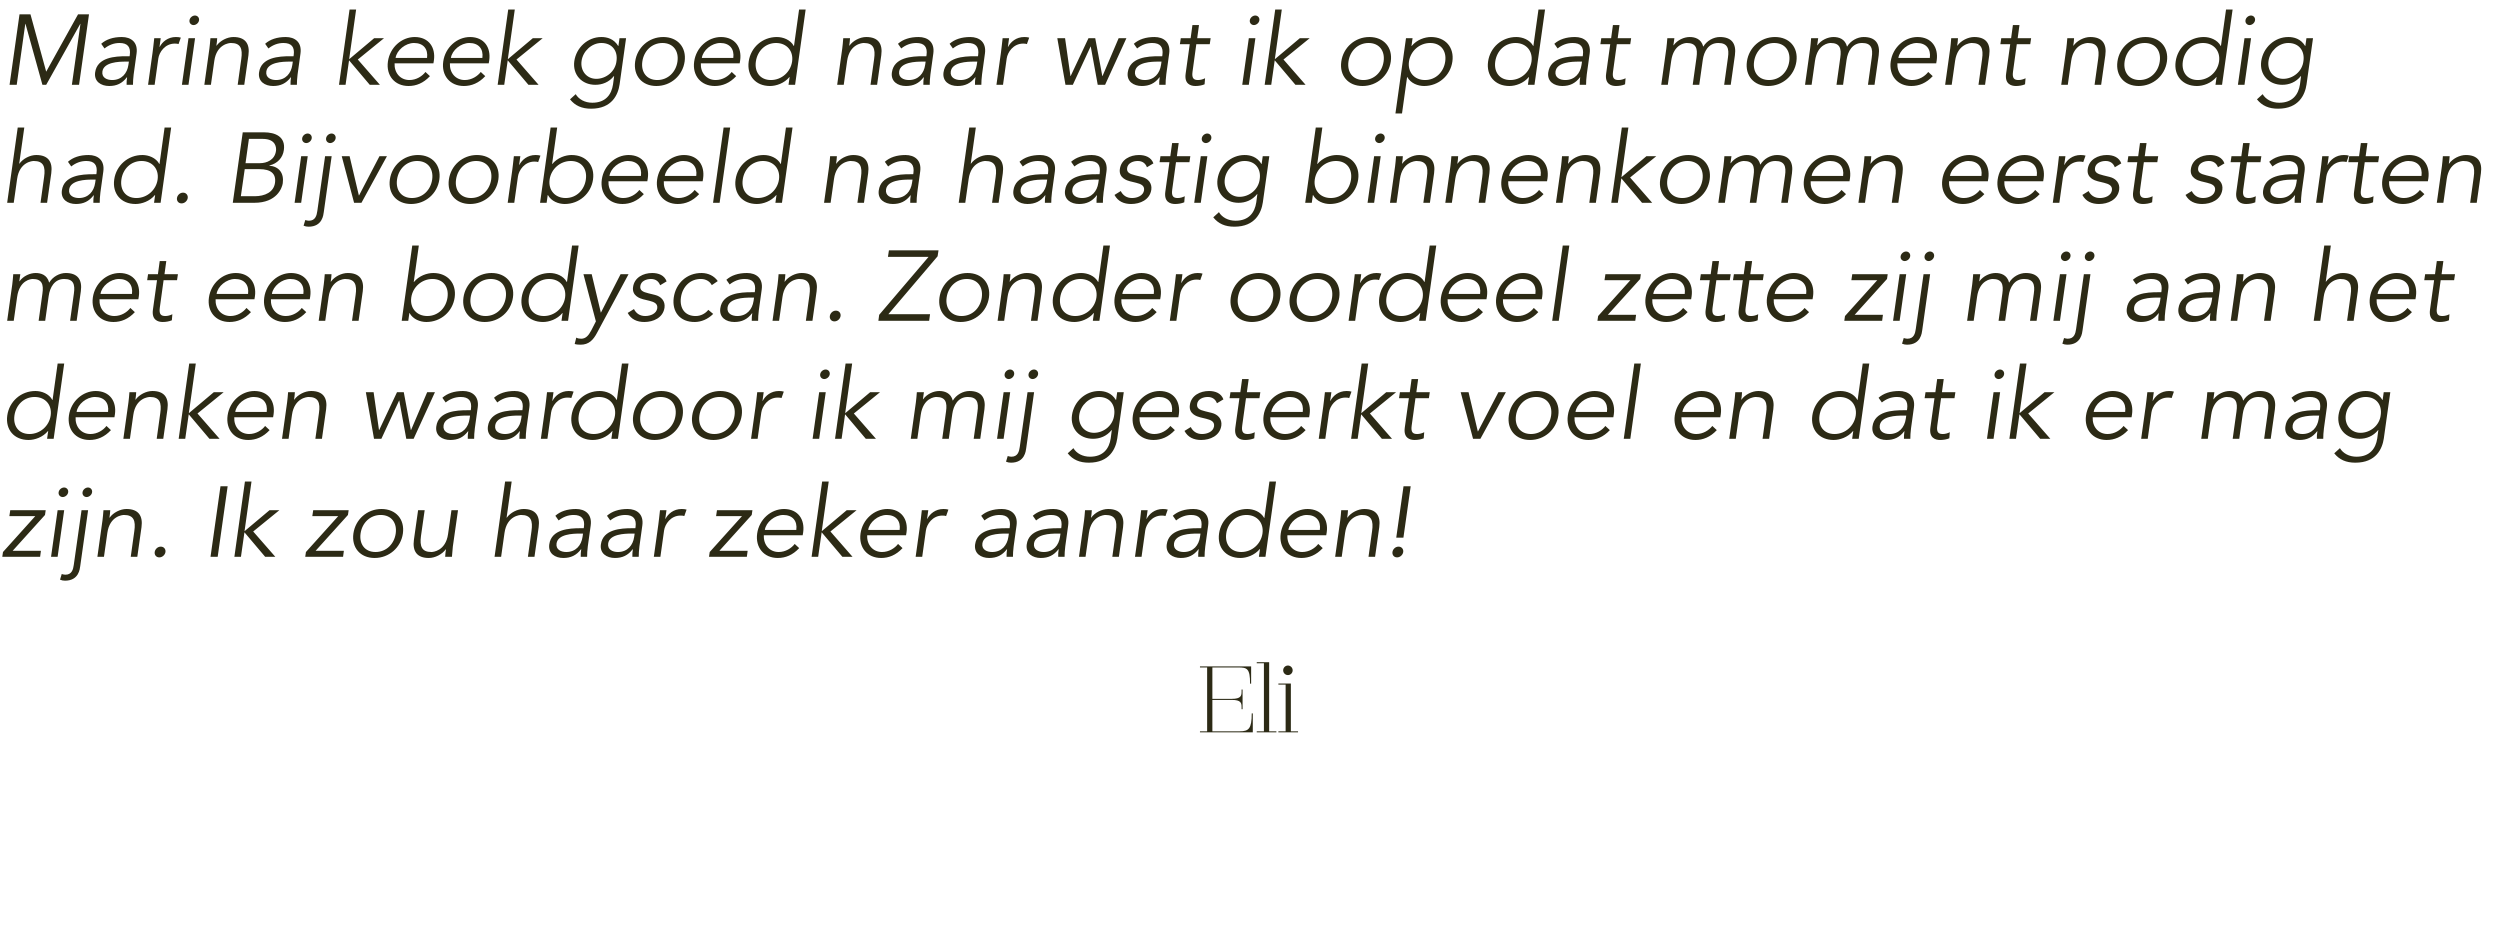 <svg xmlns="http://www.w3.org/2000/svg" width="678" height="258" viewBox="0 0 678 258" fill="none"><path d="M8.262 3.884L12.528 19.436L21.168 3.884H24.138L21.438 23H19.494L21.816 6.476H21.762L12.528 23H11.502L6.912 6.476H6.858L4.536 23H2.592L5.292 3.884H8.262ZM34.254 15.251H35.145L35.199 14.927C35.495 12.74 34.605 11.66 32.417 11.66C30.933 11.66 29.555 12.173 28.34 13.145L27.45 11.876C28.773 10.688 30.663 10.04 33.038 10.04C35.523 10.04 37.467 11.444 37.035 14.522L36.252 20.165C36.117 21.137 36.062 22.325 36.062 23H34.334C34.307 22.379 34.361 21.623 34.469 20.948H34.416C33.147 22.622 31.634 23.324 29.61 23.324C27.369 23.324 25.451 22.082 25.802 19.625C26.369 15.521 31.23 15.251 34.254 15.251ZM34.956 16.709H34.038C32.228 16.709 28.125 16.844 27.773 19.382C27.53 21.056 28.988 21.704 30.419 21.704C33.011 21.704 34.496 19.868 34.821 17.627L34.956 16.709ZM40.154 23L41.37 14.306C41.532 13.172 41.612 12.2 41.828 10.364H43.584L43.26 12.713H43.313C44.016 11.363 45.501 10.04 47.715 10.04C48.227 10.04 48.66 10.094 49.038 10.202L48.416 11.957C48.227 11.876 47.904 11.822 47.417 11.822C44.718 11.822 43.178 14.171 42.935 15.872L41.937 23H40.154ZM52.899 10.364L51.117 23H49.335L51.117 10.364H52.899ZM53.979 5.504C53.871 6.26 53.142 6.8 52.494 6.8C51.846 6.8 51.279 6.26 51.387 5.504C51.495 4.748 52.224 4.208 52.872 4.208C53.52 4.208 54.087 4.748 53.979 5.504ZM57.064 10.364H58.9C58.873 11.039 58.792 11.714 58.684 12.389H58.738C59.71 11.012 61.627 10.04 63.301 10.04C66.514 10.04 67.81 11.849 67.378 14.981L66.244 23H64.462L65.434 16.007C65.839 13.199 65.272 11.66 62.626 11.66C62.248 11.66 58.765 11.903 58.117 16.52L57.199 23H55.417L56.794 13.145C56.902 12.47 56.983 11.282 57.064 10.364ZM78.709 15.251H79.6L79.654 14.927C79.951 12.74 79.06 11.66 76.873 11.66C75.388 11.66 74.011 12.173 72.796 13.145L71.905 11.876C73.228 10.688 75.118 10.04 77.494 10.04C79.978 10.04 81.922 11.444 81.49 14.522L80.707 20.165C80.572 21.137 80.518 22.325 80.518 23H78.79C78.763 22.379 78.817 21.623 78.925 20.948H78.871C77.602 22.622 76.09 23.324 74.065 23.324C71.824 23.324 69.907 22.082 70.258 19.625C70.825 15.521 75.685 15.251 78.709 15.251ZM79.411 16.709H78.493C76.684 16.709 72.58 16.844 72.229 19.382C71.986 21.056 73.444 21.704 74.875 21.704C77.467 21.704 78.952 19.868 79.276 17.627L79.411 16.709ZM96.579 2.588L94.689 16.061L101.466 10.364H104.139L97.038 16.142L103.032 23H100.278L94.662 16.358L93.717 23H91.935L94.797 2.588H96.579ZM117.543 17.168H107.013C106.878 19.706 108.525 21.704 111.036 21.704C112.926 21.704 114.519 20.651 115.383 19.517L116.598 20.651C114.843 22.541 112.872 23.324 110.793 23.324C107.04 23.324 104.664 20.489 105.204 16.682C105.744 12.875 108.903 10.04 112.494 10.04C116.328 10.067 118.164 12.902 117.678 16.358L117.543 17.168ZM107.283 15.71H115.815C116.139 13.307 114.843 11.66 112.278 11.66C109.956 11.66 107.58 13.631 107.283 15.71ZM132.546 17.168H122.016C121.881 19.706 123.528 21.704 126.039 21.704C127.929 21.704 129.522 20.651 130.386 19.517L131.601 20.651C129.846 22.541 127.875 23.324 125.796 23.324C122.043 23.324 119.667 20.489 120.207 16.682C120.747 12.875 123.906 10.04 127.497 10.04C131.331 10.067 133.167 12.902 132.681 16.358L132.546 17.168ZM122.286 15.71H130.818C131.142 13.307 129.846 11.66 127.281 11.66C124.959 11.66 122.583 13.631 122.286 15.71ZM139.61 2.588L137.72 16.061L144.497 10.364H147.17L140.069 16.142L146.063 23H143.309L137.693 16.358L136.748 23H134.966L137.828 2.588H139.61ZM154.589 26.942L156.128 25.538C156.965 26.942 158.612 27.86 160.637 27.86C164.255 27.86 165.848 25.619 166.253 22.892L166.55 20.624H166.496C165.146 22.325 163.283 23 161.447 23C157.802 23 155.237 20.273 155.75 16.574C156.29 12.902 159.368 10.04 163.094 10.04C164.606 10.04 166.469 10.499 167.657 12.47H167.711L168.008 10.364H169.79L168.035 22.892C167.63 25.646 165.983 29.48 160.312 29.48C157.802 29.48 155.966 28.67 154.589 26.942ZM157.721 16.52C157.343 19.166 159.071 21.38 161.717 21.38C164.309 21.38 166.901 19.436 167.197 16.52C167.576 13.874 166.064 11.66 163.094 11.66C160.448 11.66 158.099 13.874 157.721 16.52ZM185.674 16.682C185.134 20.489 181.948 23.324 178.006 23.324C174.091 23.324 171.715 20.489 172.255 16.682C172.795 12.875 175.954 10.04 179.869 10.04C183.811 10.04 186.214 12.875 185.674 16.682ZM183.73 16.682C184.135 13.847 182.596 11.66 179.653 11.66C176.737 11.66 174.604 13.847 174.199 16.682C173.794 19.517 175.333 21.704 178.249 21.704C181.192 21.704 183.325 19.517 183.73 16.682ZM200.599 17.168H190.069C189.934 19.706 191.581 21.704 194.092 21.704C195.982 21.704 197.575 20.651 198.439 19.517L199.654 20.651C197.899 22.541 195.928 23.324 193.849 23.324C190.096 23.324 187.72 20.489 188.26 16.682C188.8 12.875 191.959 10.04 195.55 10.04C199.384 10.067 201.22 12.902 200.734 16.358L200.599 17.168ZM190.339 15.71H198.871C199.195 13.307 197.899 11.66 195.334 11.66C193.012 11.66 190.636 13.631 190.339 15.71ZM218.491 2.588L215.629 23H213.847L214.144 20.894H214.09C212.686 22.595 210.499 23.324 208.825 23.324C204.883 23.324 202.507 20.489 203.047 16.682C203.587 12.875 206.746 10.04 210.688 10.04C212.362 10.04 214.36 10.769 215.278 12.47H215.332L216.709 2.588H218.491ZM204.991 16.682C204.586 19.517 206.125 21.704 209.068 21.704C211.984 21.704 214.414 19.517 214.819 16.682C215.224 13.847 213.388 11.66 210.472 11.66C207.529 11.66 205.396 13.847 204.991 16.682ZM228.688 10.364H230.524C230.497 11.039 230.416 11.714 230.308 12.389H230.362C231.334 11.012 233.251 10.04 234.925 10.04C238.138 10.04 239.434 11.849 239.002 14.981L237.868 23H236.086L237.058 16.007C237.463 13.199 236.896 11.66 234.25 11.66C233.872 11.66 230.389 11.903 229.741 16.52L228.823 23H227.041L228.418 13.145C228.526 12.47 228.607 11.282 228.688 10.364ZM250.333 15.251H251.224L251.278 14.927C251.575 12.74 250.684 11.66 248.497 11.66C247.012 11.66 245.635 12.173 244.42 13.145L243.529 11.876C244.852 10.688 246.742 10.04 249.118 10.04C251.602 10.04 253.546 11.444 253.114 14.522L252.331 20.165C252.196 21.137 252.142 22.325 252.142 23H250.414C250.387 22.379 250.441 21.623 250.549 20.948H250.495C249.226 22.622 247.714 23.324 245.689 23.324C243.448 23.324 241.531 22.082 241.882 19.625C242.449 15.521 247.309 15.251 250.333 15.251ZM251.035 16.709H250.117C248.308 16.709 244.204 16.844 243.853 19.382C243.61 21.056 245.068 21.704 246.499 21.704C249.091 21.704 250.576 19.868 250.9 17.627L251.035 16.709ZM264.334 15.251H265.225L265.279 14.927C265.576 12.74 264.685 11.66 262.498 11.66C261.013 11.66 259.636 12.173 258.421 13.145L257.53 11.876C258.853 10.688 260.743 10.04 263.119 10.04C265.603 10.04 267.547 11.444 267.115 14.522L266.332 20.165C266.197 21.137 266.143 22.325 266.143 23H264.415C264.388 22.379 264.442 21.623 264.55 20.948H264.496C263.227 22.622 261.715 23.324 259.69 23.324C257.449 23.324 255.532 22.082 255.883 19.625C256.45 15.521 261.31 15.251 264.334 15.251ZM265.036 16.709H264.118C262.309 16.709 258.205 16.844 257.854 19.382C257.611 21.056 259.069 21.704 260.5 21.704C263.092 21.704 264.577 19.868 264.901 17.627L265.036 16.709ZM270.235 23L271.45 14.306C271.612 13.172 271.693 12.2 271.909 10.364H273.664L273.34 12.713H273.394C274.096 11.363 275.581 10.04 277.795 10.04C278.308 10.04 278.74 10.094 279.118 10.202L278.497 11.957C278.308 11.876 277.984 11.822 277.498 11.822C274.798 11.822 273.259 14.171 273.016 15.872L272.017 23H270.235ZM286.741 10.364H288.847L290.305 20.624H290.359L295.192 10.364H297.028L298.945 20.624H298.999L303.373 10.364H305.479L299.701 23H297.703L295.813 12.632H295.759L290.953 23H288.955L286.741 10.364ZM314.299 15.251H315.19L315.244 14.927C315.541 12.74 314.65 11.66 312.463 11.66C310.978 11.66 309.601 12.173 308.386 13.145L307.495 11.876C308.818 10.688 310.708 10.04 313.084 10.04C315.568 10.04 317.512 11.444 317.08 14.522L316.297 20.165C316.162 21.137 316.108 22.325 316.108 23H314.38C314.353 22.379 314.407 21.623 314.515 20.948H314.461C313.192 22.622 311.68 23.324 309.655 23.324C307.414 23.324 305.497 22.082 305.848 19.625C306.415 15.521 311.275 15.251 314.299 15.251ZM315.001 16.709H314.083C312.274 16.709 308.17 16.844 307.819 19.382C307.576 21.056 309.034 21.704 310.465 21.704C313.057 21.704 314.542 19.868 314.866 17.627L315.001 16.709ZM328.327 10.364L328.084 11.984H324.439L323.413 19.436C323.143 21.326 323.818 21.704 324.925 21.704C325.546 21.704 326.248 21.515 326.815 21.218L326.68 22.865C325.978 23.162 325.087 23.324 324.196 23.324C322.846 23.324 321.145 22.73 321.55 19.949L322.657 11.984H319.984L320.227 10.364H322.9L323.386 6.8H325.168L324.682 10.364H328.327ZM340.46 10.364L338.678 23H336.896L338.678 10.364H340.46ZM341.54 5.504C341.432 6.26 340.703 6.8 340.055 6.8C339.407 6.8 338.84 6.26 338.948 5.504C339.056 4.748 339.785 4.208 340.433 4.208C341.081 4.208 341.648 4.748 341.54 5.504ZM347.621 2.588L345.731 16.061L352.508 10.364H355.181L348.08 16.142L354.074 23H351.32L345.704 16.358L344.759 23H342.977L345.839 2.588H347.621ZM377.179 16.682C376.639 20.489 373.453 23.324 369.511 23.324C365.596 23.324 363.22 20.489 363.76 16.682C364.3 12.875 367.459 10.04 371.374 10.04C375.316 10.04 377.719 12.875 377.179 16.682ZM375.235 16.682C375.64 13.847 374.101 11.66 371.158 11.66C368.242 11.66 366.109 13.847 365.704 16.682C365.299 19.517 366.838 21.704 369.754 21.704C372.697 21.704 374.83 19.517 375.235 16.682ZM378.442 30.776L381.304 10.364H383.086L382.789 12.47H382.843C384.247 10.769 386.407 10.04 388.081 10.04C392.023 10.04 394.426 12.875 393.886 16.682C393.346 20.489 390.16 23.324 386.218 23.324C384.544 23.324 382.573 22.595 381.655 20.894H381.601L380.224 30.776H378.442ZM391.942 16.682C392.347 13.847 390.808 11.66 387.865 11.66C384.949 11.66 382.519 13.847 382.114 16.682C381.709 19.517 383.545 21.704 386.461 21.704C389.404 21.704 391.537 19.517 391.942 16.682ZM419.014 2.588L416.152 23H414.37L414.667 20.894H414.613C413.209 22.595 411.022 23.324 409.348 23.324C405.406 23.324 403.03 20.489 403.57 16.682C404.11 12.875 407.269 10.04 411.211 10.04C412.885 10.04 414.883 10.769 415.801 12.47H415.855L417.232 2.588H419.014ZM405.514 16.682C405.109 19.517 406.648 21.704 409.591 21.704C412.507 21.704 414.937 19.517 415.342 16.682C415.747 13.847 413.911 11.66 410.995 11.66C408.052 11.66 405.919 13.847 405.514 16.682ZM428.337 15.251H429.228L429.282 14.927C429.579 12.74 428.688 11.66 426.501 11.66C425.016 11.66 423.639 12.173 422.424 13.145L421.533 11.876C422.856 10.688 424.746 10.04 427.122 10.04C429.606 10.04 431.55 11.444 431.118 14.522L430.335 20.165C430.2 21.137 430.146 22.325 430.146 23H428.418C428.391 22.379 428.445 21.623 428.553 20.948H428.499C427.23 22.622 425.718 23.324 423.693 23.324C421.452 23.324 419.535 22.082 419.886 19.625C420.453 15.521 425.313 15.251 428.337 15.251ZM429.039 16.709H428.121C426.312 16.709 422.208 16.844 421.857 19.382C421.614 21.056 423.072 21.704 424.503 21.704C427.095 21.704 428.58 19.868 428.904 17.627L429.039 16.709ZM442.365 10.364L442.122 11.984H438.477L437.451 19.436C437.181 21.326 437.856 21.704 438.963 21.704C439.584 21.704 440.286 21.515 440.853 21.218L440.718 22.865C440.016 23.162 439.125 23.324 438.234 23.324C436.884 23.324 435.183 22.73 435.588 19.949L436.695 11.984H434.022L434.265 10.364H436.938L437.424 6.8H439.206L438.72 10.364H442.365ZM450.529 23L451.906 13.172C452.041 12.227 452.095 11.309 452.176 10.364H454.093L453.823 12.281H453.877C454.93 10.823 456.739 10.04 458.251 10.04C459.628 10.04 461.383 10.499 461.923 12.659C462.868 11.039 464.731 10.04 466.432 10.04C469.645 10.04 470.941 11.849 470.509 14.981L469.375 23H467.593L468.619 15.629C468.997 13.064 468.457 11.66 466 11.66C463.354 11.66 462.112 13.928 461.788 16.277L460.843 23H459.061L460.087 15.629C460.465 13.064 459.925 11.66 457.468 11.66C457.036 11.66 453.877 11.903 453.229 16.52L452.311 23H450.529ZM487.183 16.682C486.643 20.489 483.457 23.324 479.515 23.324C475.6 23.324 473.224 20.489 473.764 16.682C474.304 12.875 477.463 10.04 481.378 10.04C485.32 10.04 487.723 12.875 487.183 16.682ZM485.239 16.682C485.644 13.847 484.105 11.66 481.162 11.66C478.246 11.66 476.113 13.847 475.708 16.682C475.303 19.517 476.842 21.704 479.758 21.704C482.701 21.704 484.834 19.517 485.239 16.682ZM489.526 23L490.903 13.172C491.038 12.227 491.092 11.309 491.173 10.364H493.09L492.82 12.281H492.874C493.927 10.823 495.736 10.04 497.248 10.04C498.625 10.04 500.38 10.499 500.92 12.659C501.865 11.039 503.728 10.04 505.429 10.04C508.642 10.04 509.938 11.849 509.506 14.981L508.372 23H506.59L507.616 15.629C507.994 13.064 507.454 11.66 504.997 11.66C502.351 11.66 501.109 13.928 500.785 16.277L499.84 23H498.058L499.084 15.629C499.462 13.064 498.922 11.66 496.465 11.66C496.033 11.66 492.874 11.903 492.226 16.52L491.308 23H489.526ZM525.1 17.168H514.57C514.435 19.706 516.082 21.704 518.593 21.704C520.483 21.704 522.076 20.651 522.94 19.517L524.155 20.651C522.4 22.541 520.429 23.324 518.35 23.324C514.597 23.324 512.221 20.489 512.761 16.682C513.301 12.875 516.46 10.04 520.051 10.04C523.885 10.067 525.721 12.902 525.235 16.358L525.1 17.168ZM514.84 15.71H523.372C523.696 13.307 522.4 11.66 519.835 11.66C517.513 11.66 515.137 13.631 514.84 15.71ZM529.168 10.364H531.004C530.977 11.039 530.896 11.714 530.788 12.389H530.842C531.814 11.012 533.731 10.04 535.405 10.04C538.618 10.04 539.914 11.849 539.482 14.981L538.348 23H536.566L537.538 16.007C537.943 13.199 537.376 11.66 534.73 11.66C534.352 11.66 530.869 11.903 530.221 16.52L529.303 23H527.521L528.898 13.145C529.006 12.47 529.087 11.282 529.168 10.364ZM550.84 10.364L550.597 11.984H546.952L545.926 19.436C545.656 21.326 546.331 21.704 547.438 21.704C548.059 21.704 548.761 21.515 549.328 21.218L549.193 22.865C548.491 23.162 547.6 23.324 546.709 23.324C545.359 23.324 543.658 22.73 544.063 19.949L545.17 11.984H542.497L542.74 10.364H545.413L545.899 6.8H547.681L547.195 10.364H550.84ZM560.651 10.364H562.487C562.46 11.039 562.379 11.714 562.271 12.389H562.325C563.297 11.012 565.214 10.04 566.888 10.04C570.101 10.04 571.397 11.849 570.965 14.981L569.831 23H568.049L569.021 16.007C569.426 13.199 568.859 11.66 566.213 11.66C565.835 11.66 562.352 11.903 561.704 16.52L560.786 23H559.004L560.381 13.145C560.489 12.47 560.57 11.282 560.651 10.364ZM587.669 16.682C587.129 20.489 583.943 23.324 580 23.324C576.086 23.324 573.71 20.489 574.25 16.682C574.79 12.875 577.949 10.04 581.864 10.04C585.806 10.04 588.209 12.875 587.669 16.682ZM585.725 16.682C586.13 13.847 584.591 11.66 581.648 11.66C578.732 11.66 576.599 13.847 576.194 16.682C575.789 19.517 577.328 21.704 580.244 21.704C583.187 21.704 585.32 19.517 585.725 16.682ZM605.482 2.588L602.62 23H600.838L601.135 20.894H601.081C599.677 22.595 597.49 23.324 595.816 23.324C591.874 23.324 589.498 20.489 590.038 16.682C590.578 12.875 593.737 10.04 597.679 10.04C599.353 10.04 601.351 10.769 602.269 12.47H602.323L603.7 2.588H605.482ZM591.982 16.682C591.577 19.517 593.116 21.704 596.059 21.704C598.975 21.704 601.405 19.517 601.81 16.682C602.215 13.847 600.379 11.66 597.463 11.66C594.52 11.66 592.387 13.847 591.982 16.682ZM610.486 10.364L608.704 23H606.922L608.704 10.364H610.486ZM611.566 5.504C611.458 6.26 610.729 6.8 610.081 6.8C609.433 6.8 608.866 6.26 608.974 5.504C609.082 4.748 609.811 4.208 610.459 4.208C611.107 4.208 611.674 4.748 611.566 5.504ZM612.086 26.942L613.625 25.538C614.462 26.942 616.109 27.86 618.134 27.86C621.752 27.86 623.345 25.619 623.75 22.892L624.047 20.624H623.993C622.643 22.325 620.78 23 618.944 23C615.299 23 612.734 20.273 613.247 16.574C613.787 12.902 616.865 10.04 620.591 10.04C622.103 10.04 623.966 10.499 625.154 12.47H625.208L625.505 10.364H627.287L625.532 22.892C625.127 25.646 623.48 29.48 617.81 29.48C615.299 29.48 613.463 28.67 612.086 26.942ZM615.218 16.52C614.84 19.166 616.568 21.38 619.214 21.38C621.806 21.38 624.398 19.436 624.695 16.52C625.073 13.874 623.561 11.66 620.591 11.66C617.945 11.66 615.596 13.874 615.218 16.52ZM1.944 55L4.806 34.588H6.588L5.211 44.389H5.265C6.237 43.012 8.154 42.04 9.828 42.04C13.041 42.04 14.337 43.849 13.905 46.981L12.771 55H10.989L11.961 48.007C12.366 45.199 11.799 43.66 9.153 43.66C8.775 43.66 5.292 43.903 4.644 48.52L3.726 55H1.944ZM25.236 47.251H26.127L26.181 46.927C26.478 44.74 25.587 43.66 23.4 43.66C21.915 43.66 20.538 44.173 19.323 45.145L18.432 43.876C19.755 42.688 21.645 42.04 24.021 42.04C26.505 42.04 28.449 43.444 28.017 46.522L27.234 52.165C27.099 53.137 27.045 54.325 27.045 55H25.317C25.29 54.379 25.344 53.623 25.452 52.948H25.398C24.129 54.622 22.617 55.324 20.592 55.324C18.351 55.324 16.434 54.082 16.785 51.625C17.352 47.521 22.212 47.251 25.236 47.251ZM25.938 48.709H25.02C23.211 48.709 19.107 48.844 18.756 51.382C18.513 53.056 19.971 53.704 21.402 53.704C23.994 53.704 25.479 51.868 25.803 49.627L25.938 48.709ZM46.419 34.588L43.557 55H41.775L42.072 52.894H42.018C40.614 54.595 38.427 55.324 36.753 55.324C32.811 55.324 30.435 52.489 30.975 48.682C31.515 44.875 34.674 42.04 38.616 42.04C40.29 42.04 42.288 42.769 43.206 44.47H43.26L44.637 34.588H46.419ZM32.919 48.682C32.514 51.517 34.053 53.704 36.996 53.704C39.912 53.704 42.342 51.517 42.747 48.682C43.152 45.847 41.316 43.66 38.4 43.66C35.457 43.66 33.324 45.847 32.919 48.682ZM50.91 53.704C50.802 54.46 50.1 55.162 49.236 55.162C48.372 55.162 47.886 54.46 47.994 53.704C48.102 52.948 48.777 52.246 49.641 52.246C50.505 52.246 51.018 52.948 50.91 53.704ZM63.131 55L65.831 35.884H71.528C74.687 35.884 77.495 37.072 76.982 40.69C76.712 42.769 75.227 44.389 73.04 44.875L73.013 44.929C75.659 45.145 77.063 46.927 76.685 49.708C76.496 50.95 75.119 55 68.963 55H63.131ZM67.505 37.666L66.587 44.254H70.502C72.365 44.254 74.525 43.363 74.849 40.906C74.957 40.123 74.903 37.666 71.231 37.666H67.505ZM66.371 45.874L65.318 53.218H69.044C71.852 53.218 74.228 52.111 74.579 49.6C74.93 47.089 73.445 45.874 70.34 45.874H66.371ZM83.459 42.364L81.677 55H79.895L81.677 42.364H83.459ZM84.539 37.504C84.431 38.26 83.702 38.8 83.054 38.8C82.406 38.8 81.839 38.26 81.947 37.504C82.055 36.748 82.784 36.208 83.432 36.208C84.08 36.208 84.647 36.748 84.539 37.504ZM82.331 61.21L82.79 59.671L82.871 59.698C83.141 59.779 83.492 59.86 83.789 59.86C85.544 59.86 85.895 58.402 86.057 57.214L88.163 42.364H89.945L87.812 57.511C87.704 58.24 87.461 61.48 83.681 61.48C83.195 61.48 82.763 61.399 82.331 61.21ZM91.025 37.504C90.917 38.26 90.188 38.8 89.54 38.8C88.892 38.8 88.325 38.26 88.433 37.504C88.541 36.748 89.27 36.208 89.918 36.208C90.566 36.208 91.133 36.748 91.025 37.504ZM104.937 42.364L98.025 55H96.027L92.679 42.364H94.812L97.323 53.002H97.377L102.912 42.364H104.937ZM119.15 48.682C118.61 52.489 115.424 55.324 111.482 55.324C107.567 55.324 105.191 52.489 105.731 48.682C106.271 44.875 109.43 42.04 113.345 42.04C117.287 42.04 119.69 44.875 119.15 48.682ZM117.206 48.682C117.611 45.847 116.072 43.66 113.129 43.66C110.213 43.66 108.08 45.847 107.675 48.682C107.27 51.517 108.809 53.704 111.725 53.704C114.668 53.704 116.801 51.517 117.206 48.682ZM135.155 48.682C134.615 52.489 131.429 55.324 127.487 55.324C123.572 55.324 121.196 52.489 121.736 48.682C122.276 44.875 125.435 42.04 129.35 42.04C133.292 42.04 135.695 44.875 135.155 48.682ZM133.211 48.682C133.616 45.847 132.077 43.66 129.134 43.66C126.218 43.66 124.085 45.847 123.68 48.682C123.275 51.517 124.814 53.704 127.73 53.704C130.673 53.704 132.806 51.517 133.211 48.682ZM137.687 55L138.902 46.306C139.064 45.172 139.145 44.2 139.361 42.364H141.116L140.792 44.713H140.846C141.548 43.363 143.033 42.04 145.247 42.04C145.76 42.04 146.192 42.094 146.57 42.202L145.949 43.957C145.76 43.876 145.436 43.822 144.95 43.822C142.25 43.822 140.711 46.171 140.468 47.872L139.469 55H137.687ZM146.463 55L149.325 34.588H151.107L149.73 44.47H149.784C151.188 42.769 153.348 42.04 155.022 42.04C158.964 42.04 161.367 44.875 160.827 48.682C160.287 52.489 157.101 55.324 153.159 55.324C151.485 55.324 149.514 54.595 148.596 52.894H148.542L148.245 55H146.463ZM158.883 48.682C159.288 45.847 157.749 43.66 154.806 43.66C151.89 43.66 149.46 45.847 149.055 48.682C148.65 51.517 150.486 53.704 153.402 53.704C156.345 53.704 158.478 51.517 158.883 48.682ZM175.55 49.168H165.02C164.885 51.706 166.532 53.704 169.043 53.704C170.933 53.704 172.526 52.651 173.39 51.517L174.605 52.651C172.85 54.541 170.879 55.324 168.8 55.324C165.047 55.324 162.671 52.489 163.211 48.682C163.751 44.875 166.91 42.04 170.501 42.04C174.335 42.067 176.171 44.902 175.685 48.358L175.55 49.168ZM165.29 47.71H173.822C174.146 45.307 172.85 43.66 170.285 43.66C167.963 43.66 165.587 45.631 165.29 47.71ZM190.553 49.168H180.023C179.888 51.706 181.535 53.704 184.046 53.704C185.936 53.704 187.529 52.651 188.393 51.517L189.608 52.651C187.853 54.541 185.882 55.324 183.803 55.324C180.05 55.324 177.674 52.489 178.214 48.682C178.754 44.875 181.913 42.04 185.504 42.04C189.338 42.067 191.174 44.902 190.688 48.358L190.553 49.168ZM180.293 47.71H188.825C189.149 45.307 187.853 43.66 185.288 43.66C182.966 43.66 180.59 45.631 180.293 47.71ZM198.023 34.588L195.161 55H193.379L196.241 34.588H198.023ZM214.932 34.588L212.07 55H210.288L210.585 52.894H210.531C209.127 54.595 206.94 55.324 205.266 55.324C201.324 55.324 198.948 52.489 199.488 48.682C200.028 44.875 203.187 42.04 207.129 42.04C208.803 42.04 210.801 42.769 211.719 44.47H211.773L213.15 34.588H214.932ZM201.432 48.682C201.027 51.517 202.566 53.704 205.509 53.704C208.425 53.704 210.855 51.517 211.26 48.682C211.665 45.847 209.829 43.66 206.913 43.66C203.97 43.66 201.837 45.847 201.432 48.682ZM225.128 42.364H226.964C226.937 43.039 226.856 43.714 226.748 44.389H226.802C227.774 43.012 229.691 42.04 231.365 42.04C234.578 42.04 235.874 43.849 235.442 46.981L234.308 55H232.526L233.498 48.007C233.903 45.199 233.336 43.66 230.69 43.66C230.312 43.66 226.829 43.903 226.181 48.52L225.263 55H223.481L224.858 45.145C224.966 44.47 225.047 43.282 225.128 42.364ZM246.773 47.251H247.664L247.718 46.927C248.015 44.74 247.124 43.66 244.937 43.66C243.452 43.66 242.075 44.173 240.86 45.145L239.969 43.876C241.292 42.688 243.182 42.04 245.558 42.04C248.042 42.04 249.986 43.444 249.554 46.522L248.771 52.165C248.636 53.137 248.582 54.325 248.582 55H246.854C246.827 54.379 246.881 53.623 246.989 52.948H246.935C245.666 54.622 244.154 55.324 242.129 55.324C239.888 55.324 237.971 54.082 238.322 51.625C238.889 47.521 243.749 47.251 246.773 47.251ZM247.475 48.709H246.557C244.748 48.709 240.644 48.844 240.293 51.382C240.05 53.056 241.508 53.704 242.939 53.704C245.531 53.704 247.016 51.868 247.34 49.627L247.475 48.709ZM260 55L262.862 34.588H264.644L263.267 44.389H263.321C264.293 43.012 266.21 42.04 267.884 42.04C271.097 42.04 272.393 43.849 271.961 46.981L270.827 55H269.045L270.017 48.007C270.422 45.199 269.855 43.66 267.209 43.66C266.831 43.66 263.348 43.903 262.7 48.52L261.782 55H260ZM283.292 47.251H284.183L284.237 46.927C284.534 44.74 283.643 43.66 281.456 43.66C279.971 43.66 278.594 44.173 277.379 45.145L276.488 43.876C277.811 42.688 279.701 42.04 282.077 42.04C284.561 42.04 286.505 43.444 286.073 46.522L285.29 52.165C285.155 53.137 285.101 54.325 285.101 55H283.373C283.346 54.379 283.4 53.623 283.508 52.948H283.454C282.185 54.622 280.673 55.324 278.648 55.324C276.407 55.324 274.49 54.082 274.841 51.625C275.408 47.521 280.268 47.251 283.292 47.251ZM283.994 48.709H283.076C281.267 48.709 277.163 48.844 276.812 51.382C276.569 53.056 278.027 53.704 279.458 53.704C282.05 53.704 283.535 51.868 283.859 49.627L283.994 48.709ZM297.293 47.251H298.184L298.238 46.927C298.535 44.74 297.644 43.66 295.457 43.66C293.972 43.66 292.595 44.173 291.38 45.145L290.489 43.876C291.812 42.688 293.702 42.04 296.078 42.04C298.562 42.04 300.506 43.444 300.074 46.522L299.291 52.165C299.156 53.137 299.102 54.325 299.102 55H297.374C297.347 54.379 297.401 53.623 297.509 52.948H297.455C296.186 54.622 294.674 55.324 292.649 55.324C290.408 55.324 288.491 54.082 288.842 51.625C289.409 47.521 294.269 47.251 297.293 47.251ZM297.995 48.709H297.077C295.268 48.709 291.164 48.844 290.813 51.382C290.57 53.056 292.028 53.704 293.459 53.704C296.051 53.704 297.536 51.868 297.86 49.627L297.995 48.709ZM312.806 44.308L311.051 45.361C310.673 44.335 309.863 43.66 308.567 43.66C307.325 43.66 305.867 44.2 305.678 45.55C305.516 46.738 306.299 47.17 307.892 47.548L309.647 47.98C311.321 48.385 312.482 49.654 312.239 51.436C311.834 54.19 309.215 55.324 306.758 55.324C304.841 55.324 303.194 54.649 302.249 52.867L303.95 51.814C304.517 52.948 305.516 53.704 307.001 53.704C308.459 53.704 310.052 53.056 310.268 51.598C310.43 50.329 309.431 49.897 308.135 49.573L306.461 49.168C305.624 48.952 303.356 48.25 303.707 45.847C304.058 43.228 306.515 42.04 308.891 42.04C310.646 42.04 312.212 42.661 312.806 44.308ZM322.817 42.364L322.574 43.984H318.929L317.903 51.436C317.633 53.326 318.308 53.704 319.415 53.704C320.036 53.704 320.738 53.515 321.305 53.218L321.17 54.865C320.468 55.162 319.577 55.324 318.686 55.324C317.336 55.324 315.635 54.73 316.04 51.949L317.147 43.984H314.474L314.717 42.364H317.39L317.876 38.8H319.658L319.172 42.364H322.817ZM327.434 42.364L325.652 55H323.87L325.652 42.364H327.434ZM328.514 37.504C328.406 38.26 327.677 38.8 327.029 38.8C326.381 38.8 325.814 38.26 325.922 37.504C326.03 36.748 326.759 36.208 327.407 36.208C328.055 36.208 328.622 36.748 328.514 37.504ZM329.034 58.942L330.573 57.538C331.41 58.942 333.057 59.86 335.082 59.86C338.7 59.86 340.293 57.619 340.698 54.892L340.995 52.624H340.941C339.591 54.325 337.728 55 335.892 55C332.247 55 329.682 52.273 330.195 48.574C330.735 44.902 333.813 42.04 337.539 42.04C339.051 42.04 340.914 42.499 342.102 44.47H342.156L342.453 42.364H344.235L342.48 54.892C342.075 57.646 340.428 61.48 334.758 61.48C332.247 61.48 330.411 60.67 329.034 58.942ZM332.166 48.52C331.788 51.166 333.516 53.38 336.162 53.38C338.754 53.38 341.346 51.436 341.643 48.52C342.021 45.874 340.509 43.66 337.539 43.66C334.893 43.66 332.544 45.874 332.166 48.52ZM353.972 55L356.834 34.588H358.616L357.239 44.47H357.293C358.697 42.769 360.857 42.04 362.531 42.04C366.473 42.04 368.876 44.875 368.336 48.682C367.796 52.489 364.61 55.324 360.668 55.324C358.994 55.324 357.023 54.595 356.105 52.894H356.051L355.754 55H353.972ZM366.392 48.682C366.797 45.847 365.258 43.66 362.315 43.66C359.399 43.66 356.969 45.847 356.564 48.682C356.159 51.517 357.995 53.704 360.911 53.704C363.854 53.704 365.987 51.517 366.392 48.682ZM374.447 42.364L372.665 55H370.883L372.665 42.364H374.447ZM375.527 37.504C375.419 38.26 374.69 38.8 374.042 38.8C373.394 38.8 372.827 38.26 372.935 37.504C373.043 36.748 373.772 36.208 374.42 36.208C375.068 36.208 375.635 36.748 375.527 37.504ZM378.612 42.364H380.448C380.421 43.039 380.34 43.714 380.232 44.389H380.286C381.258 43.012 383.175 42.04 384.849 42.04C388.062 42.04 389.358 43.849 388.926 46.981L387.792 55H386.01L386.982 48.007C387.387 45.199 386.82 43.66 384.174 43.66C383.796 43.66 380.313 43.903 379.665 48.52L378.747 55H376.965L378.342 45.145C378.45 44.47 378.531 43.282 378.612 42.364ZM393.614 42.364H395.45C395.423 43.039 395.342 43.714 395.234 44.389H395.288C396.26 43.012 398.177 42.04 399.851 42.04C403.064 42.04 404.36 43.849 403.928 46.981L402.794 55H401.012L401.984 48.007C402.389 45.199 401.822 43.66 399.176 43.66C398.798 43.66 395.315 43.903 394.667 48.52L393.749 55H391.967L393.344 45.145C393.452 44.47 393.533 43.282 393.614 42.364ZM419.552 49.168H409.022C408.887 51.706 410.534 53.704 413.045 53.704C414.935 53.704 416.528 52.651 417.392 51.517L418.607 52.651C416.852 54.541 414.881 55.324 412.802 55.324C409.049 55.324 406.673 52.489 407.213 48.682C407.753 44.875 410.912 42.04 414.503 42.04C418.337 42.067 420.173 44.902 419.687 48.358L419.552 49.168ZM409.292 47.71H417.824C418.148 45.307 416.852 43.66 414.287 43.66C411.965 43.66 409.589 45.631 409.292 47.71ZM423.62 42.364H425.456C425.429 43.039 425.348 43.714 425.24 44.389H425.294C426.266 43.012 428.183 42.04 429.857 42.04C433.07 42.04 434.366 43.849 433.934 46.981L432.8 55H431.018L431.99 48.007C432.395 45.199 431.828 43.66 429.182 43.66C428.804 43.66 425.321 43.903 424.673 48.52L423.755 55H421.973L423.35 45.145C423.458 44.47 423.539 43.282 423.62 42.364ZM441.62 34.588L439.73 48.061L446.507 42.364H449.18L442.079 48.142L448.073 55H445.319L439.703 48.358L438.758 55H436.976L439.838 34.588H441.62ZM463.664 48.682C463.124 52.489 459.938 55.324 455.996 55.324C452.081 55.324 449.705 52.489 450.245 48.682C450.785 44.875 453.944 42.04 457.859 42.04C461.801 42.04 464.204 44.875 463.664 48.682ZM461.72 48.682C462.125 45.847 460.586 43.66 457.643 43.66C454.727 43.66 452.594 45.847 452.189 48.682C451.784 51.517 453.323 53.704 456.239 53.704C459.182 53.704 461.315 51.517 461.72 48.682ZM466.007 55L467.384 45.172C467.519 44.227 467.573 43.309 467.654 42.364H469.571L469.301 44.281H469.355C470.408 42.823 472.217 42.04 473.729 42.04C475.106 42.04 476.861 42.499 477.401 44.659C478.346 43.039 480.209 42.04 481.91 42.04C485.123 42.04 486.419 43.849 485.987 46.981L484.853 55H483.071L484.097 47.629C484.475 45.064 483.935 43.66 481.478 43.66C478.832 43.66 477.59 45.928 477.266 48.277L476.321 55H474.539L475.565 47.629C475.943 45.064 475.403 43.66 472.946 43.66C472.514 43.66 469.355 43.903 468.707 48.52L467.789 55H466.007ZM501.581 49.168H491.051C490.916 51.706 492.563 53.704 495.074 53.704C496.964 53.704 498.557 52.651 499.421 51.517L500.636 52.651C498.881 54.541 496.91 55.324 494.831 55.324C491.078 55.324 488.702 52.489 489.242 48.682C489.782 44.875 492.941 42.04 496.532 42.04C500.366 42.067 502.202 44.902 501.716 48.358L501.581 49.168ZM491.321 47.71H499.853C500.177 45.307 498.881 43.66 496.316 43.66C493.994 43.66 491.618 45.631 491.321 47.71ZM505.649 42.364H507.485C507.458 43.039 507.377 43.714 507.269 44.389H507.323C508.295 43.012 510.212 42.04 511.886 42.04C515.099 42.04 516.395 43.849 515.963 46.981L514.829 55H513.047L514.019 48.007C514.424 45.199 513.857 43.66 511.211 43.66C510.833 43.66 507.35 43.903 506.702 48.52L505.784 55H504.002L505.379 45.145C505.487 44.47 505.568 43.282 505.649 42.364ZM539.101 49.168H528.571C528.436 51.706 530.083 53.704 532.594 53.704C534.484 53.704 536.077 52.651 536.941 51.517L538.156 52.651C536.401 54.541 534.43 55.324 532.351 55.324C528.598 55.324 526.222 52.489 526.762 48.682C527.302 44.875 530.461 42.04 534.052 42.04C537.886 42.067 539.722 44.902 539.236 48.358L539.101 49.168ZM528.841 47.71H537.373C537.697 45.307 536.401 43.66 533.836 43.66C531.514 43.66 529.138 45.631 528.841 47.71ZM554.104 49.168H543.574C543.439 51.706 545.086 53.704 547.597 53.704C549.487 53.704 551.08 52.651 551.944 51.517L553.159 52.651C551.404 54.541 549.433 55.324 547.354 55.324C543.601 55.324 541.225 52.489 541.765 48.682C542.305 44.875 545.464 42.04 549.055 42.04C552.889 42.067 554.725 44.902 554.239 48.358L554.104 49.168ZM543.844 47.71H552.376C552.7 45.307 551.404 43.66 548.839 43.66C546.517 43.66 544.141 45.631 543.844 47.71ZM556.714 55L557.929 46.306C558.091 45.172 558.172 44.2 558.388 42.364H560.143L559.819 44.713H559.873C560.575 43.363 562.06 42.04 564.274 42.04C564.787 42.04 565.219 42.094 565.597 42.202L564.976 43.957C564.787 43.876 564.463 43.822 563.977 43.822C561.277 43.822 559.738 46.171 559.495 47.872L558.496 55H556.714ZM575.291 44.308L573.536 45.361C573.158 44.335 572.348 43.66 571.052 43.66C569.81 43.66 568.352 44.2 568.163 45.55C568.001 46.738 568.784 47.17 570.377 47.548L572.132 47.98C573.806 48.385 574.967 49.654 574.724 51.436C574.319 54.19 571.7 55.324 569.243 55.324C567.326 55.324 565.679 54.649 564.734 52.867L566.435 51.814C567.002 52.948 568.001 53.704 569.486 53.704C570.944 53.704 572.537 53.056 572.753 51.598C572.915 50.329 571.916 49.897 570.62 49.573L568.946 49.168C568.109 48.952 565.841 48.25 566.192 45.847C566.543 43.228 569 42.04 571.376 42.04C573.131 42.04 574.697 42.661 575.291 44.308ZM585.302 42.364L585.059 43.984H581.414L580.388 51.436C580.118 53.326 580.793 53.704 581.9 53.704C582.521 53.704 583.223 53.515 583.79 53.218L583.655 54.865C582.953 55.162 582.062 55.324 581.171 55.324C579.821 55.324 578.12 54.73 578.525 51.949L579.632 43.984H576.959L577.202 42.364H579.875L580.361 38.8H582.143L581.657 42.364H585.302ZM603.266 44.308L601.511 45.361C601.133 44.335 600.323 43.66 599.027 43.66C597.785 43.66 596.327 44.2 596.138 45.55C595.976 46.738 596.759 47.17 598.352 47.548L600.107 47.98C601.781 48.385 602.942 49.654 602.699 51.436C602.294 54.19 599.675 55.324 597.218 55.324C595.301 55.324 593.654 54.649 592.709 52.867L594.41 51.814C594.977 52.948 595.976 53.704 597.461 53.704C598.919 53.704 600.512 53.056 600.728 51.598C600.89 50.329 599.891 49.897 598.595 49.573L596.921 49.168C596.084 48.952 593.816 48.25 594.167 45.847C594.518 43.228 596.975 42.04 599.351 42.04C601.106 42.04 602.672 42.661 603.266 44.308ZM613.278 42.364L613.035 43.984H609.39L608.364 51.436C608.094 53.326 608.769 53.704 609.876 53.704C610.497 53.704 611.199 53.515 611.766 53.218L611.631 54.865C610.929 55.162 610.038 55.324 609.147 55.324C607.797 55.324 606.096 54.73 606.501 51.949L607.608 43.984H604.935L605.178 42.364H607.851L608.337 38.8H610.119L609.633 42.364H613.278ZM622.215 47.251H623.106L623.16 46.927C623.457 44.74 622.566 43.66 620.379 43.66C618.894 43.66 617.517 44.173 616.302 45.145L615.411 43.876C616.734 42.688 618.624 42.04 621 42.04C623.484 42.04 625.428 43.444 624.996 46.522L624.213 52.165C624.078 53.137 624.024 54.325 624.024 55H622.296C622.269 54.379 622.323 53.623 622.431 52.948H622.377C621.108 54.622 619.596 55.324 617.571 55.324C615.33 55.324 613.413 54.082 613.764 51.625C614.331 47.521 619.191 47.251 622.215 47.251ZM622.917 48.709H621.999C620.19 48.709 616.086 48.844 615.735 51.382C615.492 53.056 616.95 53.704 618.381 53.704C620.973 53.704 622.458 51.868 622.782 49.627L622.917 48.709ZM628.116 55L629.331 46.306C629.493 45.172 629.574 44.2 629.79 42.364H631.545L631.221 44.713H631.275C631.977 43.363 633.462 42.04 635.676 42.04C636.189 42.04 636.621 42.094 636.999 42.202L636.378 43.957C636.189 43.876 635.865 43.822 635.379 43.822C632.679 43.822 631.14 46.171 630.897 47.872L629.898 55H628.116ZM645.208 42.364L644.965 43.984H641.32L640.294 51.436C640.024 53.326 640.699 53.704 641.806 53.704C642.427 53.704 643.129 53.515 643.696 53.218L643.561 54.865C642.859 55.162 641.968 55.324 641.077 55.324C639.727 55.324 638.026 54.73 638.431 51.949L639.538 43.984H636.865L637.108 42.364H639.781L640.267 38.8H642.049L641.563 42.364H645.208ZM658.439 49.168H647.909C647.774 51.706 649.421 53.704 651.932 53.704C653.822 53.704 655.415 52.651 656.279 51.517L657.494 52.651C655.739 54.541 653.768 55.324 651.689 55.324C647.936 55.324 645.56 52.489 646.1 48.682C646.64 44.875 649.799 42.04 653.39 42.04C657.224 42.067 659.06 44.902 658.574 48.358L658.439 49.168ZM648.179 47.71H656.711C657.035 45.307 655.739 43.66 653.174 43.66C650.852 43.66 648.476 45.631 648.179 47.71ZM662.507 42.364H664.343C664.316 43.039 664.235 43.714 664.127 44.389H664.181C665.153 43.012 667.07 42.04 668.744 42.04C671.957 42.04 673.253 43.849 672.821 46.981L671.687 55H669.905L670.877 48.007C671.282 45.199 670.715 43.66 668.069 43.66C667.691 43.66 664.208 43.903 663.56 48.52L662.642 55H660.86L662.237 45.145C662.345 44.47 662.426 43.282 662.507 42.364ZM1.944 87L3.321 77.172C3.456 76.227 3.51 75.309 3.591 74.364H5.508L5.238 76.281H5.292C6.345 74.823 8.154 74.04 9.666 74.04C11.043 74.04 12.798 74.499 13.338 76.659C14.283 75.039 16.146 74.04 17.847 74.04C21.06 74.04 22.356 75.849 21.924 78.981L20.79 87H19.008L20.034 79.629C20.412 77.064 19.872 75.66 17.415 75.66C14.769 75.66 13.527 77.928 13.203 80.277L12.258 87H10.476L11.502 79.629C11.88 77.064 11.34 75.66 8.883 75.66C8.451 75.66 5.292 75.903 4.644 80.52L3.726 87H1.944ZM37.518 81.168H26.988C26.853 83.706 28.5 85.704 31.011 85.704C32.901 85.704 34.494 84.651 35.358 83.517L36.573 84.651C34.818 86.541 32.847 87.324 30.768 87.324C27.015 87.324 24.639 84.489 25.179 80.682C25.719 76.875 28.878 74.04 32.469 74.04C36.303 74.067 38.139 76.902 37.653 80.358L37.518 81.168ZM27.258 79.71H35.79C36.114 77.307 34.818 75.66 32.253 75.66C29.931 75.66 27.555 77.631 27.258 79.71ZM48.255 74.364L48.012 75.984H44.367L43.341 83.436C43.071 85.326 43.746 85.704 44.853 85.704C45.474 85.704 46.176 85.515 46.743 85.218L46.608 86.865C45.906 87.162 45.015 87.324 44.124 87.324C42.774 87.324 41.073 86.73 41.478 83.949L42.585 75.984H39.912L40.155 74.364H42.828L43.314 70.8H45.096L44.61 74.364H48.255ZM69.001 81.168H58.471C58.336 83.706 59.983 85.704 62.494 85.704C64.384 85.704 65.977 84.651 66.841 83.517L68.056 84.651C66.301 86.541 64.33 87.324 62.251 87.324C58.498 87.324 56.122 84.489 56.662 80.682C57.202 76.875 60.361 74.04 63.952 74.04C67.786 74.067 69.622 76.902 69.136 80.358L69.001 81.168ZM58.741 79.71H67.273C67.597 77.307 66.301 75.66 63.736 75.66C61.414 75.66 59.038 77.631 58.741 79.71ZM84.004 81.168H73.474C73.338 83.706 74.986 85.704 77.496 85.704C79.386 85.704 80.98 84.651 81.844 83.517L83.058 84.651C81.303 86.541 79.332 87.324 77.254 87.324C73.501 87.324 71.124 84.489 71.665 80.682C72.204 76.875 75.364 74.04 78.954 74.04C82.788 74.067 84.624 76.902 84.138 80.358L84.004 81.168ZM73.743 79.71H82.275C82.6 77.307 81.303 75.66 78.739 75.66C76.416 75.66 74.04 77.631 73.743 79.71ZM88.072 74.364H89.907C89.88 75.039 89.799 75.714 89.692 76.389H89.746C90.718 75.012 92.635 74.04 94.308 74.04C97.522 74.04 98.817 75.849 98.385 78.981L97.251 87H95.469L96.442 80.007C96.847 77.199 96.279 75.66 93.633 75.66C93.255 75.66 89.772 75.903 89.124 80.52L88.207 87H86.424L87.802 77.145C87.909 76.47 87.99 75.282 88.072 74.364ZM108.942 87L111.804 66.588H113.586L112.209 76.47H112.263C113.667 74.769 115.827 74.04 117.501 74.04C121.443 74.04 123.846 76.875 123.306 80.682C122.766 84.489 119.58 87.324 115.638 87.324C113.964 87.324 111.993 86.595 111.075 84.894H111.021L110.724 87H108.942ZM121.362 80.682C121.767 77.847 120.228 75.66 117.285 75.66C114.369 75.66 111.939 77.847 111.534 80.682C111.129 83.517 112.965 85.704 115.881 85.704C118.824 85.704 120.957 83.517 121.362 80.682ZM139.11 80.682C138.57 84.489 135.384 87.324 131.442 87.324C127.527 87.324 125.151 84.489 125.691 80.682C126.231 76.875 129.39 74.04 133.305 74.04C137.247 74.04 139.65 76.875 139.11 80.682ZM137.166 80.682C137.571 77.847 136.032 75.66 133.089 75.66C130.173 75.66 128.04 77.847 127.635 80.682C127.23 83.517 128.769 85.704 131.685 85.704C134.628 85.704 136.761 83.517 137.166 80.682ZM156.924 66.588L154.062 87H152.28L152.577 84.894H152.523C151.119 86.595 148.932 87.324 147.258 87.324C143.316 87.324 140.94 84.489 141.48 80.682C142.02 76.875 145.179 74.04 149.121 74.04C150.795 74.04 152.793 74.769 153.711 76.47H153.765L155.142 66.588H156.924ZM143.424 80.682C143.019 83.517 144.558 85.704 147.501 85.704C150.417 85.704 152.847 83.517 153.252 80.682C153.657 77.847 151.821 75.66 148.905 75.66C145.962 75.66 143.829 77.847 143.424 80.682ZM160.47 74.364L162.954 84.813L168.3 74.364H170.46L161.901 90.294C160.875 92.238 159.66 93.48 157.473 93.48C156.933 93.48 156.366 93.453 155.853 93.291L156.285 91.563C156.663 91.779 157.122 91.86 157.608 91.86C158.85 91.86 159.606 91.023 160.362 89.592L161.604 87.162L158.229 74.364H160.47ZM180.785 76.308L179.03 77.361C178.652 76.335 177.842 75.66 176.546 75.66C175.304 75.66 173.846 76.2 173.657 77.55C173.495 78.738 174.278 79.17 175.871 79.548L177.626 79.98C179.3 80.385 180.461 81.654 180.218 83.436C179.813 86.19 177.194 87.324 174.737 87.324C172.82 87.324 171.173 86.649 170.228 84.867L171.929 83.814C172.496 84.948 173.495 85.704 174.98 85.704C176.438 85.704 178.031 85.056 178.247 83.598C178.409 82.329 177.41 81.897 176.114 81.573L174.44 81.168C173.603 80.952 171.335 80.25 171.686 77.847C172.037 75.228 174.494 74.04 176.87 74.04C178.625 74.04 180.191 74.661 180.785 76.308ZM194.657 76.227L193.037 77.334C192.578 76.416 191.525 75.66 190.121 75.66C187.178 75.606 185.072 77.793 184.667 80.682C184.262 83.571 185.747 85.758 188.717 85.704C190.121 85.704 191.39 84.948 192.092 84.03L193.415 85.137C191.957 86.595 190.175 87.297 188.474 87.324C184.343 87.378 182.183 84.489 182.723 80.682C183.263 76.875 186.233 73.986 190.337 74.04C192.038 74.067 193.631 74.769 194.657 76.227ZM203.795 79.251H204.686L204.74 78.927C205.037 76.74 204.146 75.66 201.959 75.66C200.474 75.66 199.097 76.173 197.882 77.145L196.991 75.876C198.314 74.688 200.204 74.04 202.58 74.04C205.064 74.04 207.008 75.444 206.576 78.522L205.793 84.165C205.658 85.137 205.604 86.325 205.604 87H203.876C203.849 86.379 203.903 85.623 204.011 84.948H203.957C202.688 86.622 201.176 87.324 199.151 87.324C196.91 87.324 194.993 86.082 195.344 83.625C195.911 79.521 200.771 79.251 203.795 79.251ZM204.497 80.709H203.579C201.77 80.709 197.666 80.844 197.315 83.382C197.072 85.056 198.53 85.704 199.961 85.704C202.553 85.704 204.038 83.868 204.362 81.627L204.497 80.709ZM211.154 74.364H212.99C212.963 75.039 212.882 75.714 212.774 76.389H212.828C213.8 75.012 215.717 74.04 217.391 74.04C220.604 74.04 221.9 75.849 221.468 78.981L220.334 87H218.552L219.524 80.007C219.929 77.199 219.362 75.66 216.716 75.66C216.338 75.66 212.855 75.903 212.207 80.52L211.289 87H209.507L210.884 77.145C210.992 76.47 211.073 75.282 211.154 74.364ZM227.965 85.704C227.857 86.46 227.155 87.162 226.291 87.162C225.427 87.162 224.941 86.46 225.049 85.704C225.157 84.948 225.832 84.246 226.696 84.246C227.56 84.246 228.073 84.948 227.965 85.704ZM254.524 67.884L254.281 69.504L240.916 85.218H252.229L251.986 87H238.216L238.432 85.38L251.824 69.666H240.808L241.078 67.884H254.524ZM268.204 80.682C267.664 84.489 264.478 87.324 260.536 87.324C256.621 87.324 254.245 84.489 254.785 80.682C255.325 76.875 258.484 74.04 262.399 74.04C266.341 74.04 268.744 76.875 268.204 80.682ZM266.26 80.682C266.665 77.847 265.126 75.66 262.183 75.66C259.267 75.66 257.134 77.847 256.729 80.682C256.324 83.517 257.863 85.704 260.779 85.704C263.722 85.704 265.855 83.517 266.26 80.682ZM272.194 74.364H274.03C274.003 75.039 273.922 75.714 273.814 76.389H273.868C274.84 75.012 276.757 74.04 278.431 74.04C281.644 74.04 282.94 75.849 282.508 78.981L281.374 87H279.592L280.564 80.007C280.969 77.199 280.402 75.66 277.756 75.66C277.378 75.66 273.895 75.903 273.247 80.52L272.329 87H270.547L271.924 77.145C272.032 76.47 272.113 75.282 272.194 74.364ZM301.02 66.588L298.158 87H296.376L296.673 84.894H296.619C295.215 86.595 293.028 87.324 291.354 87.324C287.412 87.324 285.036 84.489 285.576 80.682C286.116 76.875 289.275 74.04 293.217 74.04C294.891 74.04 296.889 74.769 297.807 76.47H297.861L299.238 66.588H301.02ZM287.52 80.682C287.115 83.517 288.654 85.704 291.597 85.704C294.513 85.704 296.943 83.517 297.348 80.682C297.753 77.847 295.917 75.66 293.001 75.66C290.058 75.66 287.925 77.847 287.52 80.682ZM314.637 81.168H304.107C303.972 83.706 305.619 85.704 308.13 85.704C310.02 85.704 311.613 84.651 312.477 83.517L313.692 84.651C311.937 86.541 309.966 87.324 307.887 87.324C304.134 87.324 301.758 84.489 302.298 80.682C302.838 76.875 305.997 74.04 309.588 74.04C313.422 74.067 315.258 76.902 314.772 80.358L314.637 81.168ZM304.377 79.71H312.909C313.233 77.307 311.937 75.66 309.372 75.66C307.05 75.66 304.674 77.631 304.377 79.71ZM317.247 87L318.462 78.306C318.624 77.172 318.705 76.2 318.921 74.364H320.676L320.352 76.713H320.406C321.108 75.363 322.593 74.04 324.807 74.04C325.32 74.04 325.752 74.094 326.13 74.202L325.509 75.957C325.32 75.876 324.996 75.822 324.51 75.822C321.81 75.822 320.271 78.171 320.028 79.872L319.029 87H317.247ZM347.2 80.682C346.66 84.489 343.474 87.324 339.532 87.324C335.617 87.324 333.241 84.489 333.781 80.682C334.321 76.875 337.48 74.04 341.395 74.04C345.337 74.04 347.74 76.875 347.2 80.682ZM345.256 80.682C345.661 77.847 344.122 75.66 341.179 75.66C338.263 75.66 336.13 77.847 335.725 80.682C335.32 83.517 336.859 85.704 339.775 85.704C342.718 85.704 344.851 83.517 345.256 80.682ZM363.205 80.682C362.665 84.489 359.479 87.324 355.537 87.324C351.622 87.324 349.246 84.489 349.786 80.682C350.326 76.875 353.485 74.04 357.4 74.04C361.342 74.04 363.745 76.875 363.205 80.682ZM361.261 80.682C361.666 77.847 360.127 75.66 357.184 75.66C354.268 75.66 352.135 77.847 351.73 80.682C351.325 83.517 352.864 85.704 355.78 85.704C358.723 85.704 360.856 83.517 361.261 80.682ZM365.737 87L366.952 78.306C367.114 77.172 367.195 76.2 367.411 74.364H369.166L368.842 76.713H368.896C369.598 75.363 371.083 74.04 373.297 74.04C373.81 74.04 374.242 74.094 374.62 74.202L373.999 75.957C373.81 75.876 373.486 75.822 373 75.822C370.3 75.822 368.761 78.171 368.518 79.872L367.519 87H365.737ZM389.509 66.588L386.647 87H384.865L385.162 84.894H385.108C383.704 86.595 381.517 87.324 379.843 87.324C375.901 87.324 373.525 84.489 374.065 80.682C374.605 76.875 377.764 74.04 381.706 74.04C383.38 74.04 385.378 74.769 386.296 76.47H386.35L387.727 66.588H389.509ZM376.009 80.682C375.604 83.517 377.143 85.704 380.086 85.704C383.002 85.704 385.432 83.517 385.837 80.682C386.242 77.847 384.406 75.66 381.49 75.66C378.547 75.66 376.414 77.847 376.009 80.682ZM403.126 81.168H392.596C392.461 83.706 394.108 85.704 396.619 85.704C398.509 85.704 400.102 84.651 400.966 83.517L402.181 84.651C400.426 86.541 398.455 87.324 396.376 87.324C392.623 87.324 390.247 84.489 390.787 80.682C391.327 76.875 394.486 74.04 398.077 74.04C401.911 74.067 403.747 76.902 403.261 80.358L403.126 81.168ZM392.866 79.71H401.398C401.722 77.307 400.426 75.66 397.861 75.66C395.539 75.66 393.163 77.631 392.866 79.71ZM418.129 81.168H407.599C407.464 83.706 409.111 85.704 411.622 85.704C413.512 85.704 415.105 84.651 415.969 83.517L417.184 84.651C415.429 86.541 413.458 87.324 411.379 87.324C407.626 87.324 405.25 84.489 405.79 80.682C406.33 76.875 409.489 74.04 413.08 74.04C416.914 74.067 418.75 76.902 418.264 80.358L418.129 81.168ZM407.869 79.71H416.401C416.725 77.307 415.429 75.66 412.864 75.66C410.542 75.66 408.166 77.631 407.869 79.71ZM425.598 66.588L422.736 87H420.954L423.816 66.588H425.598ZM444.999 74.364L444.81 75.66L436.035 85.38H443.703L443.487 87H433.227L433.416 85.704L442.164 75.984H435.144L435.387 74.364H444.999ZM458.629 81.168H448.099C447.964 83.706 449.611 85.704 452.122 85.704C454.012 85.704 455.605 84.651 456.469 83.517L457.684 84.651C455.929 86.541 453.958 87.324 451.879 87.324C448.126 87.324 445.75 84.489 446.29 80.682C446.83 76.875 449.989 74.04 453.58 74.04C457.414 74.067 459.25 76.902 458.764 80.358L458.629 81.168ZM448.369 79.71H456.901C457.225 77.307 455.929 75.66 453.364 75.66C451.042 75.66 448.666 77.631 448.369 79.71ZM469.365 74.364L469.122 75.984H465.477L464.451 83.436C464.181 85.326 464.856 85.704 465.963 85.704C466.584 85.704 467.286 85.515 467.853 85.218L467.718 86.865C467.016 87.162 466.125 87.324 465.234 87.324C463.884 87.324 462.183 86.73 462.588 83.949L463.695 75.984H461.022L461.265 74.364H463.938L464.424 70.8H466.206L465.72 74.364H469.365ZM478.33 74.364L478.087 75.984H474.442L473.416 83.436C473.146 85.326 473.821 85.704 474.928 85.704C475.549 85.704 476.251 85.515 476.818 85.218L476.683 86.865C475.981 87.162 475.09 87.324 474.199 87.324C472.849 87.324 471.148 86.73 471.553 83.949L472.66 75.984H469.987L470.23 74.364H472.903L473.389 70.8H475.171L474.685 74.364H478.33ZM491.561 81.168H481.031C480.896 83.706 482.543 85.704 485.054 85.704C486.944 85.704 488.537 84.651 489.401 83.517L490.616 84.651C488.861 86.541 486.89 87.324 484.811 87.324C481.058 87.324 478.682 84.489 479.222 80.682C479.762 76.875 482.921 74.04 486.512 74.04C490.346 74.067 492.182 76.902 491.696 80.358L491.561 81.168ZM481.301 79.71H489.833C490.157 77.307 488.861 75.66 486.296 75.66C483.974 75.66 481.598 77.631 481.301 79.71ZM511.946 74.364L511.757 75.66L502.982 85.38H510.65L510.434 87H500.174L500.363 85.704L509.111 75.984H502.091L502.334 74.364H511.946ZM516.962 74.364L515.18 87H513.398L515.18 74.364H516.962ZM518.042 69.504C517.934 70.26 517.205 70.8 516.557 70.8C515.909 70.8 515.342 70.26 515.45 69.504C515.558 68.748 516.287 68.208 516.935 68.208C517.583 68.208 518.15 68.748 518.042 69.504ZM515.834 93.21L516.293 91.671L516.374 91.698C516.644 91.779 516.995 91.86 517.292 91.86C519.047 91.86 519.398 90.402 519.56 89.214L521.666 74.364H523.448L521.315 89.511C521.207 90.24 520.964 93.48 517.184 93.48C516.698 93.48 516.266 93.399 515.834 93.21ZM524.528 69.504C524.42 70.26 523.691 70.8 523.043 70.8C522.395 70.8 521.828 70.26 521.936 69.504C522.044 68.748 522.773 68.208 523.421 68.208C524.069 68.208 524.636 68.748 524.528 69.504ZM533.48 87L534.857 77.172C534.992 76.227 535.046 75.309 535.127 74.364H537.044L536.774 76.281H536.828C537.881 74.823 539.69 74.04 541.202 74.04C542.579 74.04 544.334 74.499 544.874 76.659C545.819 75.039 547.682 74.04 549.383 74.04C552.596 74.04 553.892 75.849 553.46 78.981L552.326 87H550.544L551.57 79.629C551.948 77.064 551.408 75.66 548.951 75.66C546.305 75.66 545.063 77.928 544.739 80.277L543.794 87H542.012L543.038 79.629C543.416 77.064 542.876 75.66 540.419 75.66C539.987 75.66 536.828 75.903 536.18 80.52L535.262 87H533.48ZM560.441 74.364L558.659 87H556.877L558.659 74.364H560.441ZM561.521 69.504C561.413 70.26 560.684 70.8 560.036 70.8C559.388 70.8 558.821 70.26 558.929 69.504C559.037 68.748 559.766 68.208 560.414 68.208C561.062 68.208 561.629 68.748 561.521 69.504ZM559.314 93.21L559.773 91.671L559.854 91.698C560.124 91.779 560.475 91.86 560.772 91.86C562.527 91.86 562.878 90.402 563.04 89.214L565.146 74.364H566.928L564.795 89.511C564.687 90.24 564.444 93.48 560.664 93.48C560.178 93.48 559.746 93.399 559.314 93.21ZM568.008 69.504C567.9 70.26 567.171 70.8 566.523 70.8C565.875 70.8 565.308 70.26 565.416 69.504C565.524 68.748 566.253 68.208 566.901 68.208C567.549 68.208 568.116 68.748 568.008 69.504ZM585.249 79.251H586.14L586.194 78.927C586.491 76.74 585.6 75.66 583.413 75.66C581.928 75.66 580.551 76.173 579.336 77.145L578.445 75.876C579.768 74.688 581.658 74.04 584.034 74.04C586.518 74.04 588.462 75.444 588.03 78.522L587.247 84.165C587.112 85.137 587.058 86.325 587.058 87H585.33C585.303 86.379 585.357 85.623 585.465 84.948H585.411C584.142 86.622 582.63 87.324 580.605 87.324C578.364 87.324 576.447 86.082 576.798 83.625C577.365 79.521 582.225 79.251 585.249 79.251ZM585.951 80.709H585.033C583.224 80.709 579.12 80.844 578.769 83.382C578.526 85.056 579.984 85.704 581.415 85.704C584.007 85.704 585.492 83.868 585.816 81.627L585.951 80.709ZM599.25 79.251H600.141L600.195 78.927C600.492 76.74 599.601 75.66 597.414 75.66C595.929 75.66 594.552 76.173 593.337 77.145L592.446 75.876C593.769 74.688 595.659 74.04 598.035 74.04C600.519 74.04 602.463 75.444 602.031 78.522L601.248 84.165C601.113 85.137 601.059 86.325 601.059 87H599.331C599.304 86.379 599.358 85.623 599.466 84.948H599.412C598.143 86.622 596.631 87.324 594.606 87.324C592.365 87.324 590.448 86.082 590.799 83.625C591.366 79.521 596.226 79.251 599.25 79.251ZM599.952 80.709H599.034C597.225 80.709 593.121 80.844 592.77 83.382C592.527 85.056 593.985 85.704 595.416 85.704C598.008 85.704 599.493 83.868 599.817 81.627L599.952 80.709ZM606.609 74.364H608.445C608.418 75.039 608.337 75.714 608.229 76.389H608.283C609.255 75.012 611.172 74.04 612.846 74.04C616.059 74.04 617.355 75.849 616.923 78.981L615.789 87H614.007L614.979 80.007C615.384 77.199 614.817 75.66 612.171 75.66C611.793 75.66 608.31 75.903 607.662 80.52L606.744 87H604.962L606.339 77.145C606.447 76.47 606.528 75.282 606.609 74.364ZM627.479 87L630.341 66.588H632.123L630.746 76.389H630.8C631.772 75.012 633.689 74.04 635.363 74.04C638.576 74.04 639.872 75.849 639.44 78.981L638.306 87H636.524L637.496 80.007C637.901 77.199 637.334 75.66 634.688 75.66C634.31 75.66 630.827 75.903 630.179 80.52L629.261 87H627.479ZM655.064 81.168H644.534C644.399 83.706 646.046 85.704 648.557 85.704C650.447 85.704 652.04 84.651 652.904 83.517L654.119 84.651C652.364 86.541 650.393 87.324 648.314 87.324C644.561 87.324 642.185 84.489 642.725 80.682C643.265 76.875 646.424 74.04 650.015 74.04C653.849 74.067 655.685 76.902 655.199 80.358L655.064 81.168ZM644.804 79.71H653.336C653.66 77.307 652.364 75.66 649.799 75.66C647.477 75.66 645.101 77.631 644.804 79.71ZM665.801 74.364L665.558 75.984H661.913L660.887 83.436C660.617 85.326 661.292 85.704 662.399 85.704C663.02 85.704 663.722 85.515 664.289 85.218L664.154 86.865C663.452 87.162 662.561 87.324 661.67 87.324C660.32 87.324 658.619 86.73 659.024 83.949L660.131 75.984H657.458L657.701 74.364H660.374L660.86 70.8H662.642L662.156 74.364H665.801ZM17.415 98.588L14.553 119H12.771L13.068 116.894H13.014C11.61 118.595 9.423 119.324 7.749 119.324C3.807 119.324 1.431 116.489 1.971 112.682C2.511 108.875 5.67 106.04 9.612 106.04C11.286 106.04 13.284 106.769 14.202 108.47H14.256L15.633 98.588H17.415ZM3.915 112.682C3.51 115.517 5.049 117.704 7.992 117.704C10.908 117.704 13.338 115.517 13.743 112.682C14.148 109.847 12.312 107.66 9.396 107.66C6.453 107.66 4.32 109.847 3.915 112.682ZM31.032 113.168H20.502C20.367 115.706 22.014 117.704 24.525 117.704C26.415 117.704 28.008 116.651 28.872 115.517L30.087 116.651C28.332 118.541 26.361 119.324 24.282 119.324C20.529 119.324 18.153 116.489 18.693 112.682C19.233 108.875 22.392 106.04 25.983 106.04C29.817 106.067 31.653 108.902 31.167 112.358L31.032 113.168ZM20.772 111.71H29.304C29.628 109.307 28.332 107.66 25.767 107.66C23.445 107.66 21.069 109.631 20.772 111.71ZM35.1 106.364H36.936C36.909 107.039 36.828 107.714 36.72 108.389H36.774C37.746 107.012 39.663 106.04 41.337 106.04C44.55 106.04 45.846 107.849 45.414 110.981L44.28 119H42.498L43.47 112.007C43.875 109.199 43.308 107.66 40.662 107.66C40.284 107.66 36.801 107.903 36.153 112.52L35.235 119H33.453L34.83 109.145C34.938 108.47 35.019 107.282 35.1 106.364ZM53.1 98.588L51.21 112.061L57.987 106.364H60.66L53.559 112.142L59.553 119H56.799L51.183 112.358L50.238 119H48.456L51.318 98.588H53.1ZM74.063 113.168H63.533C63.398 115.706 65.045 117.704 67.556 117.704C69.446 117.704 71.039 116.651 71.903 115.517L73.118 116.651C71.363 118.541 69.392 119.324 67.313 119.324C63.56 119.324 61.184 116.489 61.724 112.682C62.264 108.875 65.423 106.04 69.014 106.04C72.848 106.067 74.684 108.902 74.198 112.358L74.063 113.168ZM63.803 111.71H72.335C72.659 109.307 71.363 107.66 68.798 107.66C66.476 107.66 64.1 109.631 63.803 111.71ZM78.131 106.364H79.967C79.94 107.039 79.859 107.714 79.751 108.389H79.805C80.777 107.012 82.694 106.04 84.368 106.04C87.581 106.04 88.877 107.849 88.445 110.981L87.311 119H85.529L86.501 112.007C86.906 109.199 86.339 107.66 83.693 107.66C83.315 107.66 79.832 107.903 79.184 112.52L78.266 119H76.484L77.861 109.145C77.969 108.47 78.05 107.282 78.131 106.364ZM99.218 106.364H101.324L102.782 116.624H102.836L107.669 106.364H109.505L111.422 116.624H111.476L115.85 106.364H117.956L112.178 119H110.18L108.29 108.632H108.236L103.43 119H101.432L99.218 106.364ZM126.776 111.251H127.667L127.721 110.927C128.018 108.74 127.127 107.66 124.94 107.66C123.455 107.66 122.078 108.173 120.863 109.145L119.972 107.876C121.295 106.688 123.185 106.04 125.561 106.04C128.045 106.04 129.989 107.444 129.557 110.522L128.774 116.165C128.639 117.137 128.585 118.325 128.585 119H126.857C126.83 118.379 126.884 117.623 126.992 116.948H126.938C125.669 118.622 124.157 119.324 122.132 119.324C119.891 119.324 117.974 118.082 118.325 115.625C118.892 111.521 123.752 111.251 126.776 111.251ZM127.478 112.709H126.56C124.751 112.709 120.647 112.844 120.296 115.382C120.053 117.056 121.511 117.704 122.942 117.704C125.534 117.704 127.019 115.868 127.343 113.627L127.478 112.709ZM140.777 111.251H141.668L141.722 110.927C142.019 108.74 141.128 107.66 138.941 107.66C137.456 107.66 136.079 108.173 134.864 109.145L133.973 107.876C135.296 106.688 137.186 106.04 139.562 106.04C142.046 106.04 143.99 107.444 143.558 110.522L142.775 116.165C142.64 117.137 142.586 118.325 142.586 119H140.858C140.831 118.379 140.885 117.623 140.993 116.948H140.939C139.67 118.622 138.158 119.324 136.133 119.324C133.892 119.324 131.975 118.082 132.326 115.625C132.893 111.521 137.753 111.251 140.777 111.251ZM141.479 112.709H140.561C138.752 112.709 134.648 112.844 134.297 115.382C134.054 117.056 135.512 117.704 136.943 117.704C139.535 117.704 141.02 115.868 141.344 113.627L141.479 112.709ZM146.678 119L147.893 110.306C148.055 109.172 148.136 108.2 148.352 106.364H150.107L149.783 108.713H149.837C150.539 107.363 152.024 106.04 154.238 106.04C154.751 106.04 155.183 106.094 155.561 106.202L154.94 107.957C154.751 107.876 154.427 107.822 153.941 107.822C151.241 107.822 149.702 110.171 149.459 111.872L148.46 119H146.678ZM170.45 98.588L167.588 119H165.806L166.103 116.894H166.049C164.645 118.595 162.458 119.324 160.784 119.324C156.842 119.324 154.466 116.489 155.006 112.682C155.546 108.875 158.705 106.04 162.647 106.04C164.321 106.04 166.319 106.769 167.237 108.47H167.291L168.668 98.588H170.45ZM156.95 112.682C156.545 115.517 158.084 117.704 161.027 117.704C163.943 117.704 166.373 115.517 166.778 112.682C167.183 109.847 165.347 107.66 162.431 107.66C159.488 107.66 157.355 109.847 156.95 112.682ZM185.147 112.682C184.607 116.489 181.421 119.324 177.479 119.324C173.564 119.324 171.188 116.489 171.728 112.682C172.268 108.875 175.427 106.04 179.342 106.04C183.284 106.04 185.687 108.875 185.147 112.682ZM183.203 112.682C183.608 109.847 182.069 107.66 179.126 107.66C176.21 107.66 174.077 109.847 173.672 112.682C173.267 115.517 174.806 117.704 177.722 117.704C180.665 117.704 182.798 115.517 183.203 112.682ZM201.152 112.682C200.612 116.489 197.426 119.324 193.484 119.324C189.569 119.324 187.193 116.489 187.733 112.682C188.273 108.875 191.432 106.04 195.347 106.04C199.289 106.04 201.692 108.875 201.152 112.682ZM199.208 112.682C199.613 109.847 198.074 107.66 195.131 107.66C192.215 107.66 190.082 109.847 189.677 112.682C189.272 115.517 190.811 117.704 193.727 117.704C196.67 117.704 198.803 115.517 199.208 112.682ZM203.684 119L204.899 110.306C205.061 109.172 205.142 108.2 205.358 106.364H207.113L206.789 108.713H206.843C207.545 107.363 209.03 106.04 211.244 106.04C211.757 106.04 212.189 106.094 212.567 106.202L211.946 107.957C211.757 107.876 211.433 107.822 210.947 107.822C208.247 107.822 206.708 110.171 206.465 111.872L205.466 119H203.684ZM223.943 106.364L222.161 119H220.379L222.161 106.364H223.943ZM225.023 101.504C224.915 102.26 224.186 102.8 223.538 102.8C222.89 102.8 222.323 102.26 222.431 101.504C222.539 100.748 223.268 100.208 223.916 100.208C224.564 100.208 225.131 100.748 225.023 101.504ZM231.105 98.588L229.215 112.061L235.992 106.364H238.665L231.564 112.142L237.558 119H234.804L229.188 112.358L228.243 119H226.461L229.323 98.588H231.105ZM247.001 119L248.378 109.172C248.513 108.227 248.567 107.309 248.648 106.364H250.565L250.295 108.281H250.349C251.402 106.823 253.211 106.04 254.723 106.04C256.1 106.04 257.855 106.499 258.395 108.659C259.34 107.039 261.203 106.04 262.904 106.04C266.117 106.04 267.413 107.849 266.981 110.981L265.847 119H264.065L265.091 111.629C265.469 109.064 264.929 107.66 262.472 107.66C259.826 107.66 258.584 109.928 258.26 112.277L257.315 119H255.533L256.559 111.629C256.937 109.064 256.397 107.66 253.94 107.66C253.508 107.66 250.349 107.903 249.701 112.52L248.783 119H247.001ZM273.962 106.364L272.18 119H270.398L272.18 106.364H273.962ZM275.042 101.504C274.934 102.26 274.205 102.8 273.557 102.8C272.909 102.8 272.342 102.26 272.45 101.504C272.558 100.748 273.287 100.208 273.935 100.208C274.583 100.208 275.15 100.748 275.042 101.504ZM272.834 125.21L273.293 123.671L273.374 123.698C273.644 123.779 273.995 123.86 274.292 123.86C276.047 123.86 276.398 122.402 276.56 121.214L278.666 106.364H280.448L278.315 121.511C278.207 122.24 277.964 125.48 274.184 125.48C273.698 125.48 273.266 125.399 272.834 125.21ZM281.528 101.504C281.42 102.26 280.691 102.8 280.043 102.8C279.395 102.8 278.828 102.26 278.936 101.504C279.044 100.748 279.773 100.208 280.421 100.208C281.069 100.208 281.636 100.748 281.528 101.504ZM289.562 122.942L291.101 121.538C291.938 122.942 293.585 123.86 295.61 123.86C299.228 123.86 300.821 121.619 301.226 118.892L301.523 116.624H301.469C300.119 118.325 298.256 119 296.42 119C292.775 119 290.21 116.273 290.723 112.574C291.263 108.902 294.341 106.04 298.067 106.04C299.579 106.04 301.442 106.499 302.63 108.47H302.684L302.981 106.364H304.763L303.008 118.892C302.603 121.646 300.956 125.48 295.286 125.48C292.775 125.48 290.939 124.67 289.562 122.942ZM292.694 112.52C292.316 115.166 294.044 117.38 296.69 117.38C299.282 117.38 301.874 115.436 302.171 112.52C302.549 109.874 301.037 107.66 298.067 107.66C295.421 107.66 293.072 109.874 292.694 112.52ZM319.568 113.168H309.038C308.903 115.706 310.55 117.704 313.061 117.704C314.951 117.704 316.544 116.651 317.408 115.517L318.623 116.651C316.868 118.541 314.897 119.324 312.818 119.324C309.065 119.324 306.689 116.489 307.229 112.682C307.769 108.875 310.928 106.04 314.519 106.04C318.353 106.067 320.189 108.902 319.703 112.358L319.568 113.168ZM309.308 111.71H317.84C318.164 109.307 316.868 107.66 314.303 107.66C311.981 107.66 309.605 109.631 309.308 111.71ZM331.79 108.308L330.035 109.361C329.657 108.335 328.847 107.66 327.551 107.66C326.309 107.66 324.851 108.2 324.662 109.55C324.5 110.738 325.283 111.17 326.876 111.548L328.631 111.98C330.305 112.385 331.466 113.654 331.223 115.436C330.818 118.19 328.199 119.324 325.742 119.324C323.825 119.324 322.178 118.649 321.233 116.867L322.934 115.814C323.501 116.948 324.5 117.704 325.985 117.704C327.443 117.704 329.036 117.056 329.252 115.598C329.414 114.329 328.415 113.897 327.119 113.573L325.445 113.168C324.608 112.952 322.34 112.25 322.691 109.847C323.042 107.228 325.499 106.04 327.875 106.04C329.63 106.04 331.196 106.661 331.79 108.308ZM341.801 106.364L341.558 107.984H337.913L336.887 115.436C336.617 117.326 337.292 117.704 338.399 117.704C339.02 117.704 339.722 117.515 340.289 117.218L340.154 118.865C339.452 119.162 338.561 119.324 337.67 119.324C336.32 119.324 334.619 118.73 335.024 115.949L336.131 107.984H333.458L333.701 106.364H336.374L336.86 102.8H338.642L338.156 106.364H341.801ZM355.032 113.168H344.502C344.367 115.706 346.014 117.704 348.525 117.704C350.415 117.704 352.008 116.651 352.872 115.517L354.087 116.651C352.332 118.541 350.361 119.324 348.282 119.324C344.529 119.324 342.153 116.489 342.693 112.682C343.233 108.875 346.392 106.04 349.983 106.04C353.817 106.067 355.653 108.902 355.167 112.358L355.032 113.168ZM344.772 111.71H353.304C353.628 109.307 352.332 107.66 349.767 107.66C347.445 107.66 345.069 109.631 344.772 111.71ZM357.642 119L358.857 110.306C359.019 109.172 359.1 108.2 359.316 106.364H361.071L360.747 108.713H360.801C361.503 107.363 362.988 106.04 365.202 106.04C365.715 106.04 366.147 106.094 366.525 106.202L365.904 107.957C365.715 107.876 365.391 107.822 364.905 107.822C362.205 107.822 360.666 110.171 360.423 111.872L359.424 119H357.642ZM371.062 98.588L369.172 112.061L375.949 106.364H378.622L371.521 112.142L377.515 119H374.761L369.145 112.358L368.2 119H366.418L369.28 98.588H371.062ZM387.759 106.364L387.516 107.984H383.871L382.845 115.436C382.575 117.326 383.25 117.704 384.357 117.704C384.978 117.704 385.68 117.515 386.247 117.218L386.112 118.865C385.41 119.162 384.519 119.324 383.628 119.324C382.278 119.324 380.577 118.73 380.982 115.949L382.089 107.984H379.416L379.659 106.364H382.332L382.818 102.8H384.6L384.114 106.364H387.759ZM408.397 106.364L401.485 119H399.487L396.139 106.364H398.272L400.783 117.002H400.837L406.372 106.364H408.397ZM422.61 112.682C422.07 116.489 418.884 119.324 414.942 119.324C411.027 119.324 408.651 116.489 409.191 112.682C409.731 108.875 412.89 106.04 416.805 106.04C420.747 106.04 423.15 108.875 422.61 112.682ZM420.666 112.682C421.071 109.847 419.532 107.66 416.589 107.66C413.673 107.66 411.54 109.847 411.135 112.682C410.73 115.517 412.269 117.704 415.185 117.704C418.128 117.704 420.261 115.517 420.666 112.682ZM437.535 113.168H427.005C426.87 115.706 428.517 117.704 431.028 117.704C432.918 117.704 434.511 116.651 435.375 115.517L436.59 116.651C434.835 118.541 432.864 119.324 430.785 119.324C427.032 119.324 424.656 116.489 425.196 112.682C425.736 108.875 428.895 106.04 432.486 106.04C436.32 106.067 438.156 108.902 437.67 112.358L437.535 113.168ZM427.275 111.71H435.807C436.131 109.307 434.835 107.66 432.27 107.66C429.948 107.66 427.572 109.631 427.275 111.71ZM445.005 98.588L442.143 119H440.361L443.223 98.588H445.005ZM466.539 113.168H456.009C455.874 115.706 457.521 117.704 460.032 117.704C461.922 117.704 463.515 116.651 464.379 115.517L465.594 116.651C463.839 118.541 461.868 119.324 459.789 119.324C456.036 119.324 453.66 116.489 454.2 112.682C454.74 108.875 457.899 106.04 461.49 106.04C465.324 106.067 467.16 108.902 466.674 112.358L466.539 113.168ZM456.279 111.71H464.811C465.135 109.307 463.839 107.66 461.274 107.66C458.952 107.66 456.576 109.631 456.279 111.71ZM470.607 106.364H472.443C472.416 107.039 472.335 107.714 472.227 108.389H472.281C473.253 107.012 475.17 106.04 476.844 106.04C480.057 106.04 481.353 107.849 480.921 110.981L479.787 119H478.005L478.977 112.007C479.382 109.199 478.815 107.66 476.169 107.66C475.791 107.66 472.308 107.903 471.66 112.52L470.742 119H468.96L470.337 109.145C470.445 108.47 470.526 107.282 470.607 106.364ZM506.948 98.588L504.086 119H502.304L502.601 116.894H502.547C501.143 118.595 498.956 119.324 497.282 119.324C493.34 119.324 490.964 116.489 491.504 112.682C492.044 108.875 495.203 106.04 499.145 106.04C500.819 106.04 502.817 106.769 503.735 108.47H503.789L505.166 98.588H506.948ZM493.448 112.682C493.043 115.517 494.582 117.704 497.525 117.704C500.441 117.704 502.871 115.517 503.276 112.682C503.681 109.847 501.845 107.66 498.929 107.66C495.986 107.66 493.853 109.847 493.448 112.682ZM516.272 111.251H517.163L517.217 110.927C517.514 108.74 516.623 107.66 514.436 107.66C512.951 107.66 511.574 108.173 510.359 109.145L509.468 107.876C510.791 106.688 512.681 106.04 515.057 106.04C517.541 106.04 519.485 107.444 519.053 110.522L518.27 116.165C518.135 117.137 518.081 118.325 518.081 119H516.353C516.326 118.379 516.38 117.623 516.488 116.948H516.434C515.165 118.622 513.653 119.324 511.628 119.324C509.387 119.324 507.47 118.082 507.821 115.625C508.388 111.521 513.248 111.251 516.272 111.251ZM516.974 112.709H516.056C514.247 112.709 510.143 112.844 509.792 115.382C509.549 117.056 511.007 117.704 512.438 117.704C515.03 117.704 516.515 115.868 516.839 113.627L516.974 112.709ZM530.3 106.364L530.057 107.984H526.412L525.386 115.436C525.116 117.326 525.791 117.704 526.898 117.704C527.519 117.704 528.221 117.515 528.788 117.218L528.653 118.865C527.951 119.162 527.06 119.324 526.169 119.324C524.819 119.324 523.118 118.73 523.523 115.949L524.63 107.984H521.957L522.2 106.364H524.873L525.359 102.8H527.141L526.655 106.364H530.3ZM542.433 106.364L540.651 119H538.869L540.651 106.364H542.433ZM543.513 101.504C543.405 102.26 542.676 102.8 542.028 102.8C541.38 102.8 540.813 102.26 540.921 101.504C541.029 100.748 541.758 100.208 542.406 100.208C543.054 100.208 543.621 100.748 543.513 101.504ZM549.594 98.588L547.704 112.061L554.481 106.364H557.154L550.053 112.142L556.047 119H553.293L547.677 112.358L546.732 119H544.95L547.812 98.588H549.594ZM578.072 113.168H567.542C567.407 115.706 569.054 117.704 571.565 117.704C573.455 117.704 575.048 116.651 575.912 115.517L577.127 116.651C575.372 118.541 573.401 119.324 571.322 119.324C567.569 119.324 565.193 116.489 565.733 112.682C566.273 108.875 569.432 106.04 573.023 106.04C576.857 106.067 578.693 108.902 578.207 112.358L578.072 113.168ZM567.812 111.71H576.344C576.668 109.307 575.372 107.66 572.807 107.66C570.485 107.66 568.109 109.631 567.812 111.71ZM580.682 119L581.897 110.306C582.059 109.172 582.14 108.2 582.356 106.364H584.111L583.787 108.713H583.841C584.543 107.363 586.028 106.04 588.242 106.04C588.755 106.04 589.187 106.094 589.565 106.202L588.944 107.957C588.755 107.876 588.431 107.822 587.945 107.822C585.245 107.822 583.706 110.171 583.463 111.872L582.464 119H580.682ZM596.972 119L598.349 109.172C598.484 108.227 598.538 107.309 598.619 106.364H600.536L600.266 108.281H600.32C601.373 106.823 603.182 106.04 604.694 106.04C606.071 106.04 607.826 106.499 608.366 108.659C609.311 107.039 611.174 106.04 612.875 106.04C616.088 106.04 617.384 107.849 616.952 110.981L615.818 119H614.036L615.062 111.629C615.44 109.064 614.9 107.66 612.443 107.66C609.797 107.66 608.555 109.928 608.231 112.277L607.286 119H605.504L606.53 111.629C606.908 109.064 606.368 107.66 603.911 107.66C603.479 107.66 600.32 107.903 599.672 112.52L598.754 119H596.972ZM628.254 111.251H629.145L629.199 110.927C629.496 108.74 628.605 107.66 626.418 107.66C624.933 107.66 623.556 108.173 622.341 109.145L621.45 107.876C622.773 106.688 624.663 106.04 627.039 106.04C629.523 106.04 631.467 107.444 631.035 110.522L630.252 116.165C630.117 117.137 630.063 118.325 630.063 119H628.335C628.308 118.379 628.362 117.623 628.47 116.948H628.416C627.147 118.622 625.635 119.324 623.61 119.324C621.369 119.324 619.452 118.082 619.803 115.625C620.37 111.521 625.23 111.251 628.254 111.251ZM628.956 112.709H628.038C626.229 112.709 622.125 112.844 621.774 115.382C621.531 117.056 622.989 117.704 624.42 117.704C627.012 117.704 628.497 115.868 628.821 113.627L628.956 112.709ZM633.047 122.942L634.586 121.538C635.423 122.942 637.07 123.86 639.095 123.86C642.713 123.86 644.306 121.619 644.711 118.892L645.008 116.624H644.954C643.604 118.325 641.741 119 639.905 119C636.26 119 633.695 116.273 634.208 112.574C634.748 108.902 637.826 106.04 641.552 106.04C643.064 106.04 644.927 106.499 646.115 108.47H646.169L646.466 106.364H648.248L646.493 118.892C646.088 121.646 644.441 125.48 638.771 125.48C636.26 125.48 634.424 124.67 633.047 122.942ZM636.179 112.52C635.801 115.166 637.529 117.38 640.175 117.38C642.767 117.38 645.359 115.436 645.656 112.52C646.034 109.874 644.522 107.66 641.552 107.66C638.906 107.66 636.557 109.874 636.179 112.52ZM12.393 138.364L12.204 139.66L3.429 149.38H11.097L10.881 151H0.621L0.81 149.704L9.558 139.984H2.538L2.781 138.364H12.393ZM17.409 138.364L15.627 151H13.845L15.627 138.364H17.409ZM18.489 133.504C18.381 134.26 17.652 134.8 17.004 134.8C16.356 134.8 15.789 134.26 15.897 133.504C16.005 132.748 16.734 132.208 17.382 132.208C18.03 132.208 18.597 132.748 18.489 133.504ZM16.281 157.21L16.74 155.671L16.821 155.698C17.091 155.779 17.442 155.86 17.739 155.86C19.494 155.86 19.845 154.402 20.007 153.214L22.113 138.364H23.895L21.762 153.511C21.654 154.24 21.411 157.48 17.631 157.48C17.145 157.48 16.713 157.399 16.281 157.21ZM24.975 133.504C24.867 134.26 24.138 134.8 23.49 134.8C22.842 134.8 22.275 134.26 22.383 133.504C22.491 132.748 23.22 132.208 23.868 132.208C24.516 132.208 25.083 132.748 24.975 133.504ZM28.06 138.364H29.896C29.869 139.039 29.788 139.714 29.68 140.389H29.734C30.706 139.012 32.623 138.04 34.297 138.04C37.51 138.04 38.806 139.849 38.374 142.981L37.24 151H35.458L36.43 144.007C36.835 141.199 36.268 139.66 33.622 139.66C33.244 139.66 29.761 139.903 29.113 144.52L28.195 151H26.413L27.79 141.145C27.898 140.47 27.979 139.282 28.06 138.364ZM44.872 149.704C44.764 150.46 44.062 151.162 43.198 151.162C42.334 151.162 41.848 150.46 41.956 149.704C42.064 148.948 42.739 148.246 43.603 148.246C44.467 148.246 44.98 148.948 44.872 149.704ZM61.737 131.884L59.037 151H57.093L59.793 131.884H61.737ZM68.208 130.588L66.318 144.061L73.095 138.364H75.768L68.667 144.142L74.661 151H71.907L66.291 144.358L65.346 151H63.564L66.426 130.588H68.208ZM94.553 138.364L94.364 139.66L85.589 149.38H93.257L93.041 151H82.781L82.97 149.704L91.718 139.984H84.698L84.941 138.364H94.553ZM109.262 144.682C108.722 148.489 105.536 151.324 101.594 151.324C97.679 151.324 95.303 148.489 95.843 144.682C96.383 140.875 99.542 138.04 103.457 138.04C107.399 138.04 109.802 140.875 109.262 144.682ZM107.318 144.682C107.723 141.847 106.184 139.66 103.241 139.66C100.325 139.66 98.192 141.847 97.787 144.682C97.382 147.517 98.921 149.704 101.837 149.704C104.78 149.704 106.913 147.517 107.318 144.682ZM122.567 151H120.731C120.758 150.325 120.839 149.65 120.947 148.975H120.893C119.894 150.352 117.977 151.324 116.303 151.324C113.09 151.324 111.821 149.515 112.253 146.383L113.387 138.364H115.169L114.17 145.357C113.792 148.165 114.359 149.704 117.005 149.704C117.383 149.704 120.866 149.461 121.514 144.844L122.432 138.364H124.214L122.81 148.219C122.729 148.894 122.648 150.082 122.567 151ZM134.123 151L136.985 130.588H138.767L137.39 140.389H137.444C138.416 139.012 140.333 138.04 142.007 138.04C145.22 138.04 146.516 139.849 146.084 142.981L144.95 151H143.168L144.14 144.007C144.545 141.199 143.978 139.66 141.332 139.66C140.954 139.66 137.471 139.903 136.823 144.52L135.905 151H134.123ZM157.415 143.251H158.306L158.36 142.927C158.657 140.74 157.766 139.66 155.579 139.66C154.094 139.66 152.717 140.173 151.502 141.145L150.611 139.876C151.934 138.688 153.824 138.04 156.2 138.04C158.684 138.04 160.628 139.444 160.196 142.522L159.413 148.165C159.278 149.137 159.224 150.325 159.224 151H157.496C157.469 150.379 157.523 149.623 157.631 148.948H157.577C156.308 150.622 154.796 151.324 152.771 151.324C150.53 151.324 148.613 150.082 148.964 147.625C149.531 143.521 154.391 143.251 157.415 143.251ZM158.117 144.709H157.199C155.39 144.709 151.286 144.844 150.935 147.382C150.692 149.056 152.15 149.704 153.581 149.704C156.173 149.704 157.658 147.868 157.982 145.627L158.117 144.709ZM171.416 143.251H172.307L172.361 142.927C172.658 140.74 171.767 139.66 169.58 139.66C168.095 139.66 166.718 140.173 165.503 141.145L164.612 139.876C165.935 138.688 167.825 138.04 170.201 138.04C172.685 138.04 174.629 139.444 174.197 142.522L173.414 148.165C173.279 149.137 173.225 150.325 173.225 151H171.497C171.47 150.379 171.524 149.623 171.632 148.948H171.578C170.309 150.622 168.797 151.324 166.772 151.324C164.531 151.324 162.614 150.082 162.965 147.625C163.532 143.521 168.392 143.251 171.416 143.251ZM172.118 144.709H171.2C169.391 144.709 165.287 144.844 164.936 147.382C164.693 149.056 166.151 149.704 167.582 149.704C170.174 149.704 171.659 147.868 171.983 145.627L172.118 144.709ZM177.317 151L178.532 142.306C178.694 141.172 178.775 140.2 178.991 138.364H180.746L180.422 140.713H180.476C181.178 139.363 182.663 138.04 184.877 138.04C185.39 138.04 185.822 138.094 186.2 138.202L185.579 139.957C185.39 139.876 185.066 139.822 184.58 139.822C181.88 139.822 180.341 142.171 180.098 143.872L179.099 151H177.317ZM204.056 138.364L203.867 139.66L195.092 149.38H202.76L202.544 151H192.284L192.473 149.704L201.221 139.984H194.201L194.444 138.364H204.056ZM217.685 145.168H207.155C207.02 147.706 208.667 149.704 211.178 149.704C213.068 149.704 214.661 148.651 215.525 147.517L216.74 148.651C214.985 150.541 213.014 151.324 210.935 151.324C207.182 151.324 204.806 148.489 205.346 144.682C205.886 140.875 209.045 138.04 212.636 138.04C216.47 138.067 218.306 140.902 217.82 144.358L217.685 145.168ZM207.425 143.71H215.957C216.281 141.307 214.985 139.66 212.42 139.66C210.098 139.66 207.722 141.631 207.425 143.71ZM224.75 130.588L222.86 144.061L229.637 138.364H232.31L225.209 144.142L231.203 151H228.449L222.833 144.358L221.888 151H220.106L222.968 130.588H224.75ZM245.714 145.168H235.184C235.049 147.706 236.696 149.704 239.207 149.704C241.097 149.704 242.69 148.651 243.554 147.517L244.769 148.651C243.014 150.541 241.043 151.324 238.964 151.324C235.211 151.324 232.835 148.489 233.375 144.682C233.915 140.875 237.074 138.04 240.665 138.04C244.499 138.067 246.335 140.902 245.849 144.358L245.714 145.168ZM235.454 143.71H243.986C244.31 141.307 243.014 139.66 240.449 139.66C238.126 139.66 235.751 141.631 235.454 143.71ZM248.323 151L249.538 142.306C249.7 141.172 249.781 140.2 249.997 138.364H251.752L251.428 140.713H251.482C252.184 139.363 253.669 138.04 255.883 138.04C256.396 138.04 256.828 138.094 257.206 138.202L256.585 139.957C256.396 139.876 256.072 139.822 255.586 139.822C252.886 139.822 251.347 142.171 251.104 143.872L250.105 151H248.323ZM272.903 143.251H273.794L273.848 142.927C274.145 140.74 273.254 139.66 271.067 139.66C269.582 139.66 268.205 140.173 266.99 141.145L266.099 139.876C267.422 138.688 269.312 138.04 271.688 138.04C274.172 138.04 276.116 139.444 275.684 142.522L274.901 148.165C274.766 149.137 274.712 150.325 274.712 151H272.984C272.957 150.379 273.011 149.623 273.119 148.948H273.065C271.796 150.622 270.284 151.324 268.259 151.324C266.018 151.324 264.101 150.082 264.452 147.625C265.019 143.521 269.879 143.251 272.903 143.251ZM273.605 144.709H272.687C270.878 144.709 266.774 144.844 266.423 147.382C266.18 149.056 267.638 149.704 269.069 149.704C271.661 149.704 273.146 147.868 273.47 145.627L273.605 144.709ZM286.904 143.251H287.795L287.849 142.927C288.146 140.74 287.255 139.66 285.068 139.66C283.583 139.66 282.206 140.173 280.991 141.145L280.1 139.876C281.423 138.688 283.313 138.04 285.689 138.04C288.173 138.04 290.117 139.444 289.685 142.522L288.902 148.165C288.767 149.137 288.713 150.325 288.713 151H286.985C286.958 150.379 287.012 149.623 287.12 148.948H287.066C285.797 150.622 284.285 151.324 282.26 151.324C280.019 151.324 278.102 150.082 278.453 147.625C279.02 143.521 283.88 143.251 286.904 143.251ZM287.606 144.709H286.688C284.879 144.709 280.775 144.844 280.424 147.382C280.181 149.056 281.639 149.704 283.07 149.704C285.662 149.704 287.147 147.868 287.471 145.627L287.606 144.709ZM294.263 138.364H296.099C296.072 139.039 295.991 139.714 295.883 140.389H295.937C296.909 139.012 298.826 138.04 300.5 138.04C303.713 138.04 305.009 139.849 304.577 142.981L303.443 151H301.661L302.633 144.007C303.038 141.199 302.471 139.66 299.825 139.66C299.447 139.66 295.964 139.903 295.316 144.52L294.398 151H292.616L293.993 141.145C294.101 140.47 294.182 139.282 294.263 138.364ZM307.808 151L309.023 142.306C309.185 141.172 309.266 140.2 309.482 138.364H311.237L310.913 140.713H310.967C311.669 139.363 313.154 138.04 315.368 138.04C315.881 138.04 316.313 138.094 316.691 138.202L316.07 139.957C315.881 139.876 315.557 139.822 315.071 139.822C312.371 139.822 310.832 142.171 310.589 143.872L309.59 151H307.808ZM324.873 143.251H325.764L325.818 142.927C326.115 140.74 325.224 139.66 323.037 139.66C321.552 139.66 320.175 140.173 318.96 141.145L318.069 139.876C319.392 138.688 321.282 138.04 323.658 138.04C326.142 138.04 328.086 139.444 327.654 142.522L326.871 148.165C326.736 149.137 326.682 150.325 326.682 151H324.954C324.927 150.379 324.981 149.623 325.089 148.948H325.035C323.766 150.622 322.254 151.324 320.229 151.324C317.988 151.324 316.071 150.082 316.422 147.625C316.989 143.521 321.849 143.251 324.873 143.251ZM325.575 144.709H324.657C322.848 144.709 318.744 144.844 318.393 147.382C318.15 149.056 319.608 149.704 321.039 149.704C323.631 149.704 325.116 147.868 325.44 145.627L325.575 144.709ZM346.056 130.588L343.194 151H341.412L341.709 148.894H341.655C340.251 150.595 338.064 151.324 336.39 151.324C332.448 151.324 330.072 148.489 330.612 144.682C331.152 140.875 334.311 138.04 338.253 138.04C339.927 138.04 341.925 138.769 342.843 140.47H342.897L344.274 130.588H346.056ZM332.556 144.682C332.151 147.517 333.69 149.704 336.633 149.704C339.549 149.704 341.979 147.517 342.384 144.682C342.789 141.847 340.953 139.66 338.037 139.66C335.094 139.66 332.961 141.847 332.556 144.682ZM359.672 145.168H349.142C349.007 147.706 350.654 149.704 353.165 149.704C355.055 149.704 356.648 148.651 357.512 147.517L358.727 148.651C356.972 150.541 355.001 151.324 352.922 151.324C349.169 151.324 346.793 148.489 347.333 144.682C347.873 140.875 351.032 138.04 354.623 138.04C358.457 138.067 360.293 140.902 359.807 144.358L359.672 145.168ZM349.412 143.71H357.944C358.268 141.307 356.972 139.66 354.407 139.66C352.085 139.66 349.709 141.631 349.412 143.71ZM363.74 138.364H365.576C365.549 139.039 365.468 139.714 365.36 140.389H365.414C366.386 139.012 368.303 138.04 369.977 138.04C373.19 138.04 374.486 139.849 374.054 142.981L372.92 151H371.138L372.11 144.007C372.515 141.199 371.948 139.66 369.302 139.66C368.924 139.66 365.441 139.903 364.793 144.52L363.875 151H362.093L363.47 141.145C363.578 140.47 363.659 139.282 363.74 138.364ZM382.577 131.884L380.606 145.816H378.662L380.633 131.884H382.577ZM380.552 149.704C380.444 150.46 379.742 151.162 378.878 151.162C378.014 151.162 377.528 150.46 377.636 149.704C377.744 148.948 378.419 148.246 379.283 148.246C380.147 148.246 380.66 148.948 380.552 149.704Z" fill="#2C2A15"></path><path d="M339.47 193.47H339.758V198.6H325.43V198.33H327.374V181.014H325.43V180.726H339.308V185.406H339.02C339.02 181.266 338.21 181.014 335.78 181.014H328.796V189.528H334.052C336.554 189.528 336.716 188.682 336.716 187.566V187.008H336.986V192.336H336.716V191.778C336.716 190.644 336.554 189.816 334.052 189.816H328.796V198.33H336.23C338.66 198.33 339.47 197.628 339.47 193.47ZM344.194 198.33H346.156V198.6H340.828V198.33H342.772V179.88H340.828V179.592H344.194V198.33ZM350.083 198.33H352.027V198.6H346.699V198.33H348.661V185.658H346.699V185.37H350.083V198.33ZM349.291 183.084C348.571 183.084 347.995 182.508 347.995 181.788C347.995 181.086 348.571 180.492 349.291 180.492C349.993 180.492 350.569 181.086 350.569 181.788C350.569 182.508 349.993 183.084 349.291 183.084Z" fill="#2C2A15"></path></svg>
